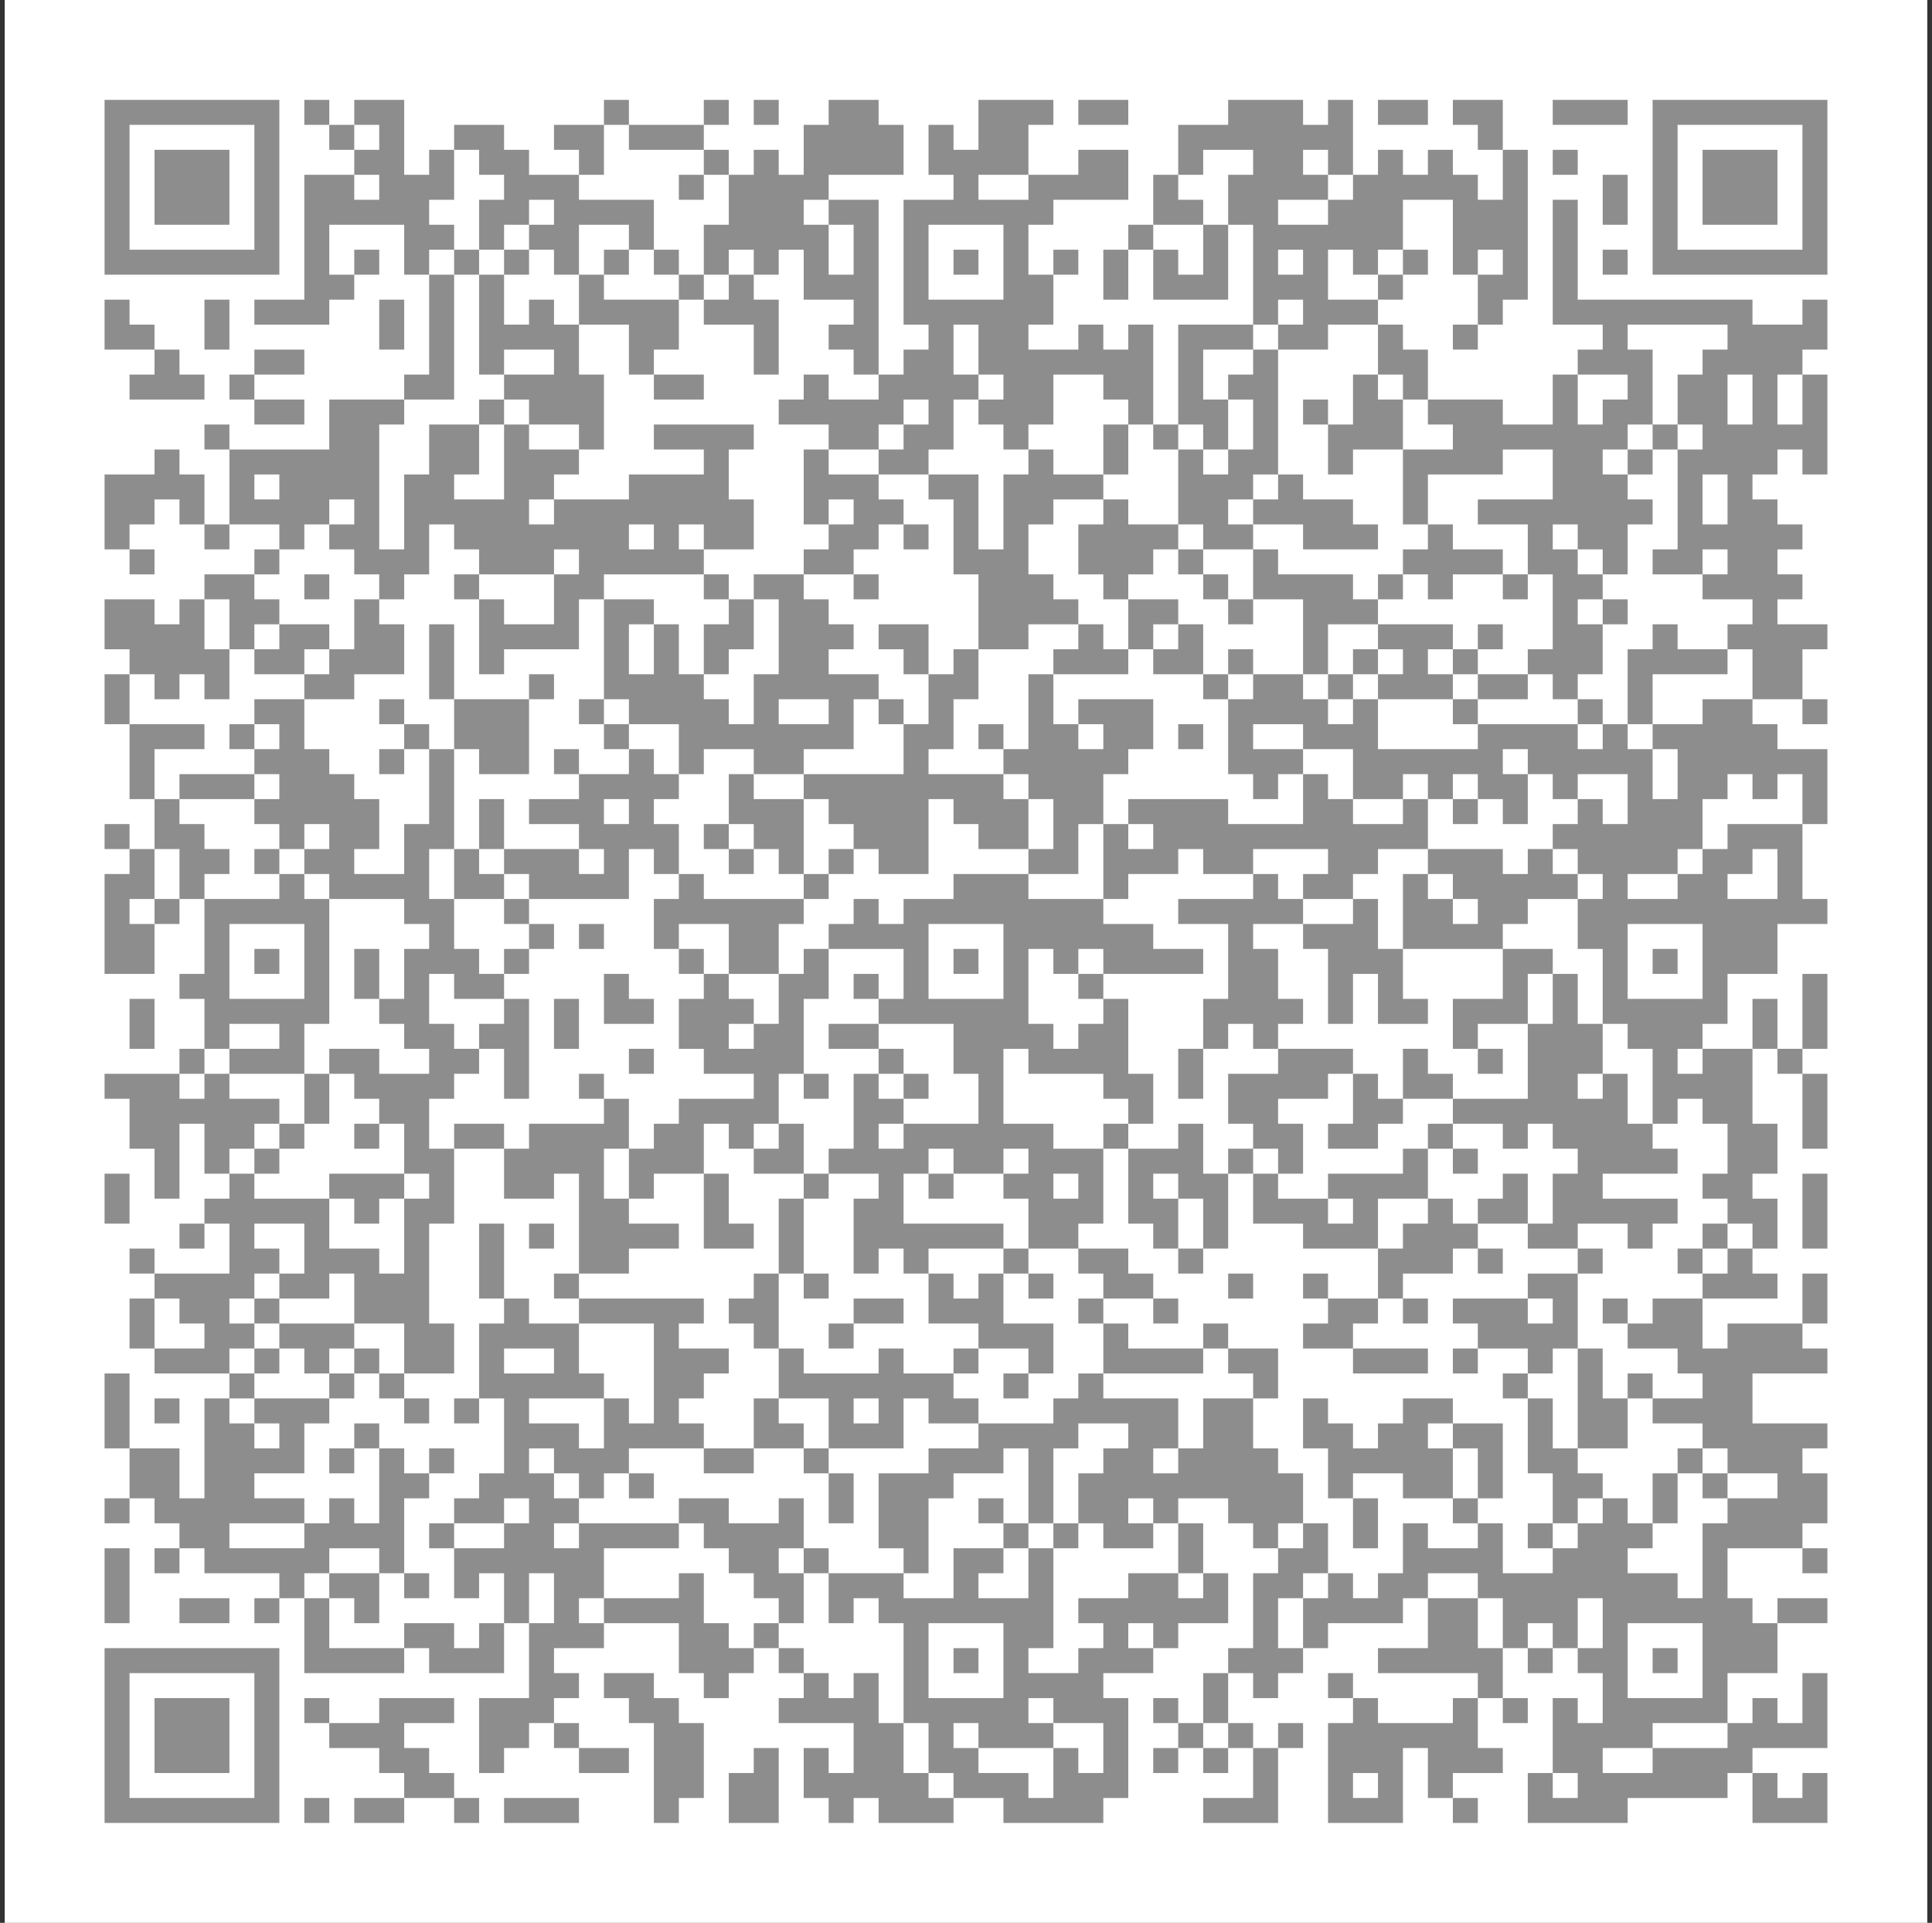 <svg width="205" height="204" viewBox="0 0 205 204" fill="none" xmlns="http://www.w3.org/2000/svg">
<rect x="0" y="0" width="205" height="204" fill="#333333" stroke="none"/>
<g clip-path="url(#clip0_127_2607)">
<path d="M0.5 0H204.5V204H0.5V0Z" fill="white"/>
<path d="M11.096 11.922H29.641H11.096ZM32.291 11.922H34.94H32.291ZM37.589 11.922H42.888H37.589ZM64.083 11.922H66.732H64.083ZM74.68 11.922H77.329H74.68ZM79.979 11.922H82.628H79.979ZM87.927 11.922H93.226H87.927ZM103.823 11.922H111.771H103.823ZM114.42 11.922H119.719H114.42ZM130.316 11.922H138.265H130.316ZM140.914 11.922H143.563H140.914ZM146.213 11.922H151.511H146.213ZM154.161 11.922H159.459H154.161ZM164.758 11.922H172.706H164.758ZM175.355 11.922H193.901H175.355ZM11.096 14.572H13.745H11.096ZM26.992 14.572H29.641H26.992ZM34.94 14.572H37.589H34.94ZM40.239 14.572H42.888H40.239ZM48.187 14.572H53.485H48.187ZM58.784 14.572H64.083H58.784ZM66.732 14.572H74.68H66.732ZM85.278 14.572H95.875H85.278ZM98.524 14.572H101.174H98.524ZM103.823 14.572H109.122H103.823ZM125.018 14.572H143.563H125.018ZM156.81 14.572H159.459H156.81ZM175.355 14.572H178.005H175.355ZM191.252 14.572H193.901H191.252ZM11.096 17.221H13.745H11.096ZM16.394 17.221H24.343H16.394ZM26.992 17.221H29.641H26.992ZM37.589 17.221H42.888H37.589ZM45.537 17.221H48.187H45.537ZM50.836 17.221H56.135H50.836ZM61.433 17.221H64.083H61.433ZM74.68 17.221H77.329H74.68ZM79.979 17.221H82.628H79.979ZM85.278 17.221H95.875H85.278ZM98.524 17.221H109.122H98.524ZM114.42 17.221H119.719H114.42ZM125.018 17.221H127.667H125.018ZM132.966 17.221H138.265H132.966ZM140.914 17.221H143.563H140.914ZM146.213 17.221H148.862H146.213ZM151.511 17.221H154.161H151.511ZM159.459 17.221H162.109H159.459ZM164.758 17.221H167.407H164.758ZM175.355 17.221H178.005H175.355ZM180.654 17.221H188.602H180.654ZM191.252 17.221H193.901H191.252ZM11.096 19.87H13.745H11.096ZM16.394 19.87H24.343H16.394ZM26.992 19.87H29.641H26.992ZM32.291 19.87H37.589H32.291ZM40.239 19.87H48.187H40.239ZM53.485 19.87H61.433H53.485ZM72.031 19.87H74.68H72.031ZM77.329 19.87H87.927H77.329ZM101.174 19.87H103.823H101.174ZM109.122 19.87H119.719H109.122ZM122.368 19.87H125.018H122.368ZM130.316 19.87H140.914H130.316ZM143.563 19.87H156.81H143.563ZM159.459 19.87H162.109H159.459ZM170.057 19.87H172.706H170.057ZM175.355 19.87H178.005H175.355ZM180.654 19.87H188.602H180.654ZM191.252 19.87H193.901H191.252ZM11.096 22.52H13.745H11.096ZM16.394 22.52H24.343H16.394ZM26.992 22.52H29.641H26.992ZM32.291 22.52H45.537H32.291ZM50.836 22.52H56.135H50.836ZM58.784 22.52H69.381H58.784ZM77.329 22.52H85.278H77.329ZM87.927 22.52H93.226H87.927ZM95.875 22.52H111.771H95.875ZM122.368 22.52H127.667H122.368ZM130.316 22.52H135.615H130.316ZM140.914 22.52H148.862H140.914ZM154.161 22.52H162.109H154.161ZM164.758 22.52H167.407H164.758ZM170.057 22.52H172.706H170.057ZM175.355 22.52H178.005H175.355ZM180.654 22.52H188.602H180.654ZM191.252 22.52H193.901H191.252ZM11.096 25.169H13.745H11.096ZM26.992 25.169H29.641H26.992ZM32.291 25.169H34.94H32.291ZM42.888 25.169H48.187H42.888ZM50.836 25.169H53.485H50.836ZM56.135 25.169H61.433H56.135ZM66.732 25.169H69.381H66.732ZM74.68 25.169H87.927H74.68ZM90.576 25.169H93.226H90.576ZM95.875 25.169H98.524H95.875ZM106.472 25.169H109.122H106.472ZM119.719 25.169H122.368H119.719ZM127.667 25.169H130.316H127.667ZM132.966 25.169H148.862H132.966ZM154.161 25.169H162.109H154.161ZM164.758 25.169H167.407H164.758ZM175.355 25.169H178.005H175.355ZM191.252 25.169H193.901H191.252ZM11.096 27.819H29.641H11.096ZM32.291 27.819H34.94H32.291ZM37.589 27.819H40.239H37.589ZM42.888 27.819H45.537H42.888ZM48.187 27.819H50.836H48.187ZM53.485 27.819H56.135H53.485ZM58.784 27.819H61.433H58.784ZM64.083 27.819H66.732H64.083ZM69.381 27.819H72.031H69.381ZM74.68 27.819H77.329H74.68ZM79.979 27.819H82.628H79.979ZM85.278 27.819H87.927H85.278ZM90.576 27.819H93.226H90.576ZM95.875 27.819H98.524H95.875ZM101.174 27.819H103.823H101.174ZM106.472 27.819H109.122H106.472ZM111.771 27.819H114.42H111.771ZM117.07 27.819H119.719H117.07ZM122.368 27.819H125.018H122.368ZM127.667 27.819H130.316H127.667ZM132.966 27.819H135.615H132.966ZM138.265 27.819H140.914H138.265ZM143.563 27.819H146.213H143.563ZM148.862 27.819H151.511H148.862ZM154.161 27.819H156.81H154.161ZM159.459 27.819H162.109H159.459ZM164.758 27.819H167.407H164.758ZM170.057 27.819H172.706H170.057ZM175.355 27.819H193.901H175.355ZM32.291 30.468H37.589H32.291ZM45.537 30.468H48.187H45.537ZM50.836 30.468H53.485H50.836ZM61.433 30.468H64.083H61.433ZM72.031 30.468H74.68H72.031ZM77.329 30.468H79.979H77.329ZM85.278 30.468H93.226H85.278ZM95.875 30.468H98.524H95.875ZM106.472 30.468H111.771H106.472ZM117.07 30.468H119.719H117.07ZM122.368 30.468H130.316H122.368ZM132.966 30.468H140.914H132.966ZM146.213 30.468H148.862H146.213ZM156.81 30.468H162.109H156.81ZM164.758 30.468H167.407H164.758ZM11.096 33.117H13.745H11.096ZM21.693 33.117H24.343H21.693ZM26.992 33.117H34.94H26.992ZM40.239 33.117H42.888H40.239ZM45.537 33.117H48.187H45.537ZM50.836 33.117H53.485H50.836ZM56.135 33.117H58.784H56.135ZM61.433 33.117H72.031H61.433ZM74.68 33.117H82.628H74.68ZM90.576 33.117H93.226H90.576ZM95.875 33.117H111.771H95.875ZM132.966 33.117H135.615H132.966ZM138.265 33.117H146.213H138.265ZM156.81 33.117H159.459H156.81ZM164.758 33.117H185.953H164.758ZM191.252 33.117H193.901H191.252ZM11.096 35.767H16.394H11.096ZM21.693 35.767H24.343H21.693ZM40.239 35.767H42.888H40.239ZM45.537 35.767H48.187H45.537ZM50.836 35.767H61.433H50.836ZM66.732 35.767H72.031H66.732ZM79.979 35.767H82.628H79.979ZM87.927 35.767H93.226H87.927ZM98.524 35.767H101.174H98.524ZM103.823 35.767H109.122H103.823ZM114.42 35.767H117.07H114.42ZM119.719 35.767H122.368H119.719ZM125.018 35.767H132.966H125.018ZM135.615 35.767H140.914H135.615ZM146.213 35.767H148.862H146.213ZM154.161 35.767H156.81H154.161ZM170.057 35.767H172.706H170.057ZM183.304 35.767H193.901H183.304ZM16.394 38.416H19.044H16.394ZM26.992 38.416H32.291H26.992ZM45.537 38.416H48.187H45.537ZM50.836 38.416H53.485H50.836ZM58.784 38.416H61.433H58.784ZM66.732 38.416H69.381H66.732ZM79.979 38.416H82.628H79.979ZM90.576 38.416H93.226H90.576ZM95.875 38.416H101.174H95.875ZM103.823 38.416H122.368H103.823ZM125.018 38.416H127.667H125.018ZM132.966 38.416H135.615H132.966ZM146.213 38.416H151.511H146.213ZM167.407 38.416H175.355H167.407ZM180.654 38.416H191.252H180.654ZM13.745 41.065H21.693H13.745ZM24.343 41.065H26.992H24.343ZM42.888 41.065H48.187H42.888ZM53.485 41.065H64.083H53.485ZM69.381 41.065H74.68H69.381ZM85.278 41.065H87.927H85.278ZM93.226 41.065H103.823H93.226ZM106.472 41.065H111.771H106.472ZM117.07 41.065H122.368H117.07ZM125.018 41.065H127.667H125.018ZM130.316 41.065H135.615H130.316ZM143.563 41.065H146.213H143.563ZM148.862 41.065H151.511H148.862ZM164.758 41.065H167.407H164.758ZM172.706 41.065H175.355H172.706ZM178.005 41.065H183.304H178.005ZM185.953 41.065H188.602H185.953ZM191.252 41.065H193.901H191.252ZM26.992 43.715H32.291H26.992ZM34.94 43.715H42.888H34.94ZM50.836 43.715H53.485H50.836ZM56.135 43.715H64.083H56.135ZM82.628 43.715H95.875H82.628ZM98.524 43.715H101.174H98.524ZM103.823 43.715H111.771H103.823ZM119.719 43.715H122.368H119.719ZM125.018 43.715H130.316H125.018ZM132.966 43.715H135.615H132.966ZM138.265 43.715H140.914H138.265ZM143.563 43.715H148.862H143.563ZM151.511 43.715H159.459H151.511ZM164.758 43.715H167.407H164.758ZM170.057 43.715H175.355H170.057ZM178.005 43.715H183.304H178.005ZM185.953 43.715H188.602H185.953ZM191.252 43.715H193.901H191.252ZM21.693 46.364H24.343H21.693ZM34.94 46.364H40.239H34.94ZM45.537 46.364H50.836H45.537ZM53.485 46.364H56.135H53.485ZM61.433 46.364H64.083H61.433ZM69.381 46.364H79.979H69.381ZM87.927 46.364H93.226H87.927ZM95.875 46.364H101.174H95.875ZM106.472 46.364H109.122H106.472ZM117.07 46.364H119.719H117.07ZM122.368 46.364H125.018H122.368ZM127.667 46.364H130.316H127.667ZM132.966 46.364H135.615H132.966ZM140.914 46.364H148.862H140.914ZM154.161 46.364H172.706H154.161ZM175.355 46.364H178.005H175.355ZM180.654 46.364H193.901H180.654ZM16.394 49.013H19.044H16.394ZM24.343 49.013H40.239H24.343ZM45.537 49.013H50.836H45.537ZM53.485 49.013H61.433H53.485ZM74.68 49.013H77.329H74.68ZM85.278 49.013H87.927H85.278ZM93.226 49.013H98.524H93.226ZM109.122 49.013H111.771H109.122ZM117.07 49.013H119.719H117.07ZM125.018 49.013H127.667H125.018ZM130.316 49.013H135.615H130.316ZM140.914 49.013H143.563H140.914ZM148.862 49.013H159.459H148.862ZM164.758 49.013H170.057H164.758ZM172.706 49.013H175.355H172.706ZM178.005 49.013H188.602H178.005ZM191.252 49.013H193.901H191.252ZM11.096 51.663H21.693H11.096ZM24.343 51.663H26.992H24.343ZM29.641 51.663H40.239H29.641ZM42.888 51.663H48.187H42.888ZM53.485 51.663H58.784H53.485ZM66.732 51.663H77.329H66.732ZM85.278 51.663H93.226H85.278ZM98.524 51.663H103.823H98.524ZM106.472 51.663H117.07H106.472ZM125.018 51.663H132.966H125.018ZM135.615 51.663H138.265H135.615ZM148.862 51.663H151.511H148.862ZM164.758 51.663H172.706H164.758ZM178.005 51.663H180.654H178.005ZM183.304 51.663H185.953H183.304ZM11.096 54.312H16.394H11.096ZM19.044 54.312H21.693H19.044ZM24.343 54.312H34.94H24.343ZM37.589 54.312H40.239H37.589ZM42.888 54.312H56.135H42.888ZM58.784 54.312H79.979H58.784ZM85.278 54.312H87.927H85.278ZM90.576 54.312H95.875H90.576ZM101.174 54.312H103.823H101.174ZM106.472 54.312H111.771H106.472ZM117.07 54.312H119.719H117.07ZM125.018 54.312H130.316H125.018ZM132.966 54.312H143.563H132.966ZM148.862 54.312H151.511H148.862ZM156.81 54.312H175.355H156.81ZM178.005 54.312H180.654H178.005ZM183.304 54.312H188.602H183.304ZM11.096 56.961H13.745H11.096ZM21.693 56.961H24.343H21.693ZM29.641 56.961H32.291H29.641ZM34.94 56.961H40.239H34.94ZM42.888 56.961H45.537H42.888ZM48.187 56.961H66.732H48.187ZM69.381 56.961H72.031H69.381ZM74.68 56.961H79.979H74.68ZM87.927 56.961H93.226H87.927ZM95.875 56.961H98.524H95.875ZM101.174 56.961H103.823H101.174ZM106.472 56.961H109.122H106.472ZM114.42 56.961H125.018H114.42ZM127.667 56.961H132.966H127.667ZM138.265 56.961H146.213H138.265ZM151.511 56.961H154.161H151.511ZM162.109 56.961H164.758H162.109ZM167.407 56.961H172.706H167.407ZM178.005 56.961H191.252H178.005ZM13.745 59.611H16.394H13.745ZM26.992 59.611H29.641H26.992ZM37.589 59.611H45.537H37.589ZM50.836 59.611H58.784H50.836ZM61.433 59.611H74.68H61.433ZM85.278 59.611H90.576H85.278ZM101.174 59.611H109.122H101.174ZM114.42 59.611H122.368H114.42ZM125.018 59.611H127.667H125.018ZM132.966 59.611H135.615H132.966ZM148.862 59.611H159.459H148.862ZM162.109 59.611H167.407H162.109ZM170.057 59.611H172.706H170.057ZM175.355 59.611H180.654H175.355ZM183.304 59.611H188.602H183.304ZM21.693 62.26H26.992H21.693ZM32.291 62.26H34.94H32.291ZM40.239 62.26H42.888H40.239ZM48.187 62.26H50.836H48.187ZM58.784 62.26H64.083H58.784ZM74.68 62.26H77.329H74.68ZM79.979 62.26H85.278H79.979ZM90.576 62.26H93.226H90.576ZM103.823 62.26H111.771H103.823ZM117.07 62.26H119.719H117.07ZM127.667 62.26H130.316H127.667ZM132.966 62.26H143.563H132.966ZM146.213 62.26H148.862H146.213ZM151.511 62.26H154.161H151.511ZM159.459 62.26H162.109H159.459ZM164.758 62.26H170.057H164.758ZM180.654 62.26H191.252H180.654ZM11.096 64.909H16.394H11.096ZM19.044 64.909H21.693H19.044ZM24.343 64.909H29.641H24.343ZM37.589 64.909H40.239H37.589ZM50.836 64.909H53.485H50.836ZM58.784 64.909H61.433H58.784ZM64.083 64.909H69.381H64.083ZM77.329 64.909H79.979H77.329ZM82.628 64.909H87.927H82.628ZM103.823 64.909H114.42H103.823ZM119.719 64.909H125.018H119.719ZM130.316 64.909H132.966H130.316ZM138.265 64.909H146.213H138.265ZM164.758 64.909H167.407H164.758ZM170.057 64.909H172.706H170.057ZM185.953 64.909H188.602H185.953ZM11.096 67.559H21.693H11.096ZM24.343 67.559H26.992H24.343ZM29.641 67.559H34.94H29.641ZM37.589 67.559H42.888H37.589ZM45.537 67.559H48.187H45.537ZM50.836 67.559H61.433H50.836ZM64.083 67.559H66.732H64.083ZM69.381 67.559H72.031H69.381ZM74.68 67.559H79.979H74.68ZM82.628 67.559H90.576H82.628ZM93.226 67.559H98.524H93.226ZM103.823 67.559H109.122H103.823ZM114.42 67.559H117.07H114.42ZM119.719 67.559H122.368H119.719ZM125.018 67.559H127.667H125.018ZM138.265 67.559H140.914H138.265ZM146.213 67.559H154.161H146.213ZM156.81 67.559H159.459H156.81ZM164.758 67.559H170.057H164.758ZM175.355 67.559H178.005H175.355ZM183.304 67.559H193.901H183.304ZM13.745 70.208H24.343H13.745ZM26.992 70.208H32.291H26.992ZM34.94 70.208H42.888H34.94ZM45.537 70.208H48.187H45.537ZM50.836 70.208H53.485H50.836ZM64.083 70.208H66.732H64.083ZM69.381 70.208H72.031H69.381ZM74.68 70.208H77.329H74.68ZM82.628 70.208H87.927H82.628ZM95.875 70.208H98.524H95.875ZM101.174 70.208H103.823H101.174ZM111.771 70.208H119.719H111.771ZM122.368 70.208H127.667H122.368ZM130.316 70.208H132.966H130.316ZM138.265 70.208H140.914H138.265ZM143.563 70.208H146.213H143.563ZM148.862 70.208H151.511H148.862ZM154.161 70.208H156.81H154.161ZM162.109 70.208H170.057H162.109ZM172.706 70.208H183.304H172.706ZM185.953 70.208H191.252H185.953ZM11.096 72.857H13.745H11.096ZM16.394 72.857H19.044H16.394ZM21.693 72.857H24.343H21.693ZM32.291 72.857H37.589H32.291ZM45.537 72.857H48.187H45.537ZM56.135 72.857H58.784H56.135ZM64.083 72.857H74.68H64.083ZM79.979 72.857H93.226H79.979ZM98.524 72.857H103.823H98.524ZM109.122 72.857H111.771H109.122ZM127.667 72.857H130.316H127.667ZM132.966 72.857H138.265H132.966ZM140.914 72.857H143.563H140.914ZM146.213 72.857H154.161H146.213ZM156.81 72.857H162.109H156.81ZM164.758 72.857H167.407H164.758ZM172.706 72.857H175.355H172.706ZM185.953 72.857H191.252H185.953ZM11.096 75.507H13.745H11.096ZM26.992 75.507H32.291H26.992ZM40.239 75.507H42.888H40.239ZM48.187 75.507H56.135H48.187ZM61.433 75.507H64.083H61.433ZM66.732 75.507H77.329H66.732ZM79.979 75.507H82.628H79.979ZM87.927 75.507H90.576H87.927ZM93.226 75.507H95.875H93.226ZM98.524 75.507H101.174H98.524ZM109.122 75.507H111.771H109.122ZM114.42 75.507H122.368H114.42ZM130.316 75.507H140.914H130.316ZM143.563 75.507H146.213H143.563ZM154.161 75.507H156.81H154.161ZM167.407 75.507H170.057H167.407ZM172.706 75.507H175.355H172.706ZM180.654 75.507H185.953H180.654ZM191.252 75.507H193.901H191.252ZM13.745 78.156H21.693H13.745ZM24.343 78.156H26.992H24.343ZM29.641 78.156H32.291H29.641ZM42.888 78.156H45.537H42.888ZM48.187 78.156H56.135H48.187ZM64.083 78.156H66.732H64.083ZM72.031 78.156H90.576H72.031ZM95.875 78.156H101.174H95.875ZM103.823 78.156H106.472H103.823ZM109.122 78.156H114.42H109.122ZM117.07 78.156H122.368H117.07ZM125.018 78.156H127.667H125.018ZM130.316 78.156H132.966H130.316ZM138.265 78.156H146.213H138.265ZM156.81 78.156H167.407H156.81ZM170.057 78.156H172.706H170.057ZM175.355 78.156H188.602H175.355ZM13.745 80.805H16.394H13.745ZM26.992 80.805H34.94H26.992ZM40.239 80.805H42.888H40.239ZM45.537 80.805H48.187H45.537ZM50.836 80.805H56.135H50.836ZM58.784 80.805H61.433H58.784ZM66.732 80.805H69.381H66.732ZM72.031 80.805H74.68H72.031ZM79.979 80.805H85.278H79.979ZM95.875 80.805H98.524H95.875ZM106.472 80.805H119.719H106.472ZM130.316 80.805H138.265H130.316ZM143.563 80.805H159.459H143.563ZM162.109 80.805H175.355H162.109ZM178.005 80.805H193.901H178.005ZM13.745 83.455H16.394H13.745ZM19.044 83.455H26.992H19.044ZM29.641 83.455H37.589H29.641ZM45.537 83.455H48.187H45.537ZM61.433 83.455H72.031H61.433ZM77.329 83.455H79.979H77.329ZM85.278 83.455H106.472H85.278ZM109.122 83.455H117.07H109.122ZM132.966 83.455H135.615H132.966ZM138.265 83.455H140.914H138.265ZM143.563 83.455H148.862H143.563ZM151.511 83.455H154.161H151.511ZM156.81 83.455H162.109H156.81ZM164.758 83.455H167.407H164.758ZM172.706 83.455H175.355H172.706ZM178.005 83.455H183.304H178.005ZM185.953 83.455H188.602H185.953ZM191.252 83.455H193.901H191.252ZM16.394 86.104H19.044H16.394ZM26.992 86.104H40.239H26.992ZM45.537 86.104H48.187H45.537ZM50.836 86.104H53.485H50.836ZM56.135 86.104H64.083H56.135ZM66.732 86.104H69.381H66.732ZM77.329 86.104H85.278H77.329ZM87.927 86.104H98.524H87.927ZM101.174 86.104H109.122H101.174ZM111.771 86.104H117.07H111.771ZM119.719 86.104H130.316H119.719ZM138.265 86.104H143.563H138.265ZM148.862 86.104H151.511H148.862ZM154.161 86.104H156.81H154.161ZM159.459 86.104H162.109H159.459ZM167.407 86.104H170.057H167.407ZM172.706 86.104H180.654H172.706ZM191.252 86.104H193.901H191.252ZM11.096 88.754H13.745H11.096ZM16.394 88.754H21.693H16.394ZM29.641 88.754H32.291H29.641ZM34.94 88.754H40.239H34.94ZM42.888 88.754H48.187H42.888ZM50.836 88.754H53.485H50.836ZM61.433 88.754H72.031H61.433ZM74.68 88.754H77.329H74.68ZM79.979 88.754H85.278H79.979ZM90.576 88.754H98.524H90.576ZM103.823 88.754H109.122H103.823ZM111.771 88.754H114.42H111.771ZM117.07 88.754H119.719H117.07ZM122.368 88.754H151.511H122.368ZM164.758 88.754H180.654H164.758ZM183.304 88.754H191.252H183.304ZM13.745 91.403H16.394H13.745ZM19.044 91.403H24.343H19.044ZM26.992 91.403H29.641H26.992ZM32.291 91.403H37.589H32.291ZM42.888 91.403H45.537H42.888ZM48.187 91.403H50.836H48.187ZM53.485 91.403H61.433H53.485ZM64.083 91.403H66.732H64.083ZM69.381 91.403H72.031H69.381ZM77.329 91.403H79.979H77.329ZM82.628 91.403H85.278H82.628ZM87.927 91.403H90.576H87.927ZM93.226 91.403H98.524H93.226ZM109.122 91.403H114.42H109.122ZM117.07 91.403H125.018H117.07ZM127.667 91.403H132.966H127.667ZM140.914 91.403H146.213H140.914ZM151.511 91.403H159.459H151.511ZM162.109 91.403H164.758H162.109ZM167.407 91.403H178.005H167.407ZM180.654 91.403H185.953H180.654ZM188.602 91.403H191.252H188.602ZM11.096 94.052H16.394H11.096ZM19.044 94.052H21.693H19.044ZM29.641 94.052H32.291H29.641ZM34.94 94.052H45.537H34.94ZM48.187 94.052H53.485H48.187ZM56.135 94.052H66.732H56.135ZM72.031 94.052H74.68H72.031ZM85.278 94.052H87.927H85.278ZM101.174 94.052H109.122H101.174ZM117.07 94.052H119.719H117.07ZM132.966 94.052H135.615H132.966ZM138.265 94.052H143.563H138.265ZM148.862 94.052H151.511H148.862ZM154.161 94.052H167.407H154.161ZM170.057 94.052H172.706H170.057ZM178.005 94.052H183.304H178.005ZM188.602 94.052H191.252H188.602ZM11.096 96.702H13.745H11.096ZM16.394 96.702H19.044H16.394ZM21.693 96.702H34.94H21.693ZM42.888 96.702H48.187H42.888ZM53.485 96.702H56.135H53.485ZM69.381 96.702H85.278H69.381ZM90.576 96.702H93.226H90.576ZM95.875 96.702H117.07H95.875ZM125.018 96.702H138.265H125.018ZM143.563 96.702H146.213H143.563ZM148.862 96.702H154.161H148.862ZM156.81 96.702H162.109H156.81ZM167.407 96.702H193.901H167.407ZM11.096 99.351H16.394H11.096ZM21.693 99.351H24.343H21.693ZM32.291 99.351H34.94H32.291ZM45.537 99.351H48.187H45.537ZM56.135 99.351H58.784H56.135ZM61.433 99.351H64.083H61.433ZM69.381 99.351H72.031H69.381ZM77.329 99.351H82.628H77.329ZM87.927 99.351H98.524H87.927ZM106.472 99.351H122.368H106.472ZM130.316 99.351H132.966H130.316ZM138.265 99.351H146.213H138.265ZM148.862 99.351H159.459H148.862ZM167.407 99.351H172.706H167.407ZM180.654 99.351H188.602H180.654ZM11.096 102H16.394H11.096ZM21.693 102H24.343H21.693ZM26.992 102H29.641H26.992ZM32.291 102H34.94H32.291ZM37.589 102H40.239H37.589ZM42.888 102H50.836H42.888ZM53.485 102H56.135H53.485ZM72.031 102H74.68H72.031ZM77.329 102H82.628H77.329ZM85.278 102H87.927H85.278ZM95.875 102H98.524H95.875ZM101.174 102H103.823H101.174ZM106.472 102H109.122H106.472ZM111.771 102H114.42H111.771ZM117.07 102H127.667H117.07ZM130.316 102H135.615H130.316ZM140.914 102H148.862H140.914ZM159.459 102H164.758H159.459ZM170.057 102H172.706H170.057ZM175.355 102H178.005H175.355ZM180.654 102H188.602H180.654ZM19.044 104.65H24.343H19.044ZM32.291 104.65H34.94H32.291ZM37.589 104.65H40.239H37.589ZM42.888 104.65H45.537H42.888ZM48.187 104.65H53.485H48.187ZM64.083 104.65H66.732H64.083ZM74.68 104.65H77.329H74.68ZM82.628 104.65H87.927H82.628ZM90.576 104.65H93.226H90.576ZM95.875 104.65H98.524H95.875ZM106.472 104.65H109.122H106.472ZM114.42 104.65H117.07H114.42ZM130.316 104.65H135.615H130.316ZM140.914 104.65H143.563H140.914ZM146.213 104.65H148.862H146.213ZM159.459 104.65H162.109H159.459ZM164.758 104.65H167.407H164.758ZM170.057 104.65H172.706H170.057ZM180.654 104.65H183.304H180.654ZM191.252 104.65H193.901H191.252ZM13.745 107.299H16.394H13.745ZM21.693 107.299H34.94H21.693ZM40.239 107.299H45.537H40.239ZM53.485 107.299H56.135H53.485ZM58.784 107.299H61.433H58.784ZM64.083 107.299H69.381H64.083ZM72.031 107.299H79.979H72.031ZM82.628 107.299H85.278H82.628ZM93.226 107.299H109.122H93.226ZM117.07 107.299H119.719H117.07ZM127.667 107.299H138.265H127.667ZM140.914 107.299H143.563H140.914ZM146.213 107.299H151.511H146.213ZM154.161 107.299H162.109H154.161ZM164.758 107.299H167.407H164.758ZM170.057 107.299H183.304H170.057ZM185.953 107.299H188.602H185.953ZM191.252 107.299H193.901H191.252ZM13.745 109.948H16.394H13.745ZM21.693 109.948H24.343H21.693ZM29.641 109.948H32.291H29.641ZM42.888 109.948H48.187H42.888ZM50.836 109.948H56.135H50.836ZM58.784 109.948H61.433H58.784ZM72.031 109.948H77.329H72.031ZM79.979 109.948H85.278H79.979ZM87.927 109.948H93.226H87.927ZM101.174 109.948H111.771H101.174ZM114.42 109.948H119.719H114.42ZM127.667 109.948H130.316H127.667ZM132.966 109.948H135.615H132.966ZM154.161 109.948H156.81H154.161ZM162.109 109.948H170.057H162.109ZM172.706 109.948H180.654H172.706ZM185.953 109.948H188.602H185.953ZM191.252 109.948H193.901H191.252ZM19.044 112.598H21.693H19.044ZM24.343 112.598H32.291H24.343ZM34.94 112.598H40.239H34.94ZM45.537 112.598H50.836H45.537ZM53.485 112.598H56.135H53.485ZM66.732 112.598H69.381H66.732ZM74.68 112.598H85.278H74.68ZM93.226 112.598H95.875H93.226ZM101.174 112.598H106.472H101.174ZM109.122 112.598H119.719H109.122ZM125.018 112.598H127.667H125.018ZM135.615 112.598H143.563H135.615ZM148.862 112.598H151.511H148.862ZM156.81 112.598H159.459H156.81ZM162.109 112.598H170.057H162.109ZM175.355 112.598H178.005H175.355ZM180.654 112.598H185.953H180.654ZM188.602 112.598H191.252H188.602ZM11.096 115.247H19.044H11.096ZM21.693 115.247H24.343H21.693ZM32.291 115.247H34.94H32.291ZM37.589 115.247H48.187H37.589ZM53.485 115.247H56.135H53.485ZM61.433 115.247H64.083H61.433ZM79.979 115.247H82.628H79.979ZM85.278 115.247H87.927H85.278ZM90.576 115.247H93.226H90.576ZM95.875 115.247H98.524H95.875ZM103.823 115.247H106.472H103.823ZM117.07 115.247H122.368H117.07ZM125.018 115.247H127.667H125.018ZM130.316 115.247H140.914H130.316ZM143.563 115.247H146.213H143.563ZM148.862 115.247H154.161H148.862ZM162.109 115.247H167.407H162.109ZM170.057 115.247H172.706H170.057ZM175.355 115.247H185.953H175.355ZM191.252 115.247H193.901H191.252ZM13.745 117.896H29.641H13.745ZM32.291 117.896H34.94H32.291ZM40.239 117.896H45.537H40.239ZM64.083 117.896H66.732H64.083ZM72.031 117.896H82.628H72.031ZM90.576 117.896H95.875H90.576ZM103.823 117.896H106.472H103.823ZM119.719 117.896H122.368H119.719ZM130.316 117.896H135.615H130.316ZM143.563 117.896H148.862H143.563ZM154.161 117.896H172.706H154.161ZM175.355 117.896H178.005H175.355ZM180.654 117.896H185.953H180.654ZM191.252 117.896H193.901H191.252ZM13.745 120.546H19.044H13.745ZM21.693 120.546H26.992H21.693ZM29.641 120.546H32.291H29.641ZM37.589 120.546H40.239H37.589ZM42.888 120.546H45.537H42.888ZM48.187 120.546H53.485H48.187ZM56.135 120.546H66.732H56.135ZM69.381 120.546H74.68H69.381ZM77.329 120.546H79.979H77.329ZM82.628 120.546H85.278H82.628ZM90.576 120.546H93.226H90.576ZM95.875 120.546H111.771H95.875ZM117.07 120.546H119.719H117.07ZM125.018 120.546H127.667H125.018ZM132.966 120.546H138.265H132.966ZM140.914 120.546H146.213H140.914ZM151.511 120.546H154.161H151.511ZM159.459 120.546H162.109H159.459ZM164.758 120.546H175.355H164.758ZM183.304 120.546H188.602H183.304ZM191.252 120.546H193.901H191.252ZM16.394 123.195H19.044H16.394ZM21.693 123.195H24.343H21.693ZM26.992 123.195H29.641H26.992ZM42.888 123.195H48.187H42.888ZM53.485 123.195H64.083H53.485ZM66.732 123.195H74.68H66.732ZM79.979 123.195H85.278H79.979ZM87.927 123.195H98.524H87.927ZM101.174 123.195H106.472H101.174ZM109.122 123.195H117.07H109.122ZM119.719 123.195H127.667H119.719ZM130.316 123.195H132.966H130.316ZM135.615 123.195H138.265H135.615ZM148.862 123.195H151.511H148.862ZM154.161 123.195H156.81H154.161ZM167.407 123.195H178.005H167.407ZM183.304 123.195H188.602H183.304ZM11.096 125.844H13.745H11.096ZM16.394 125.844H19.044H16.394ZM24.343 125.844H26.992H24.343ZM34.94 125.844H42.888H34.94ZM45.537 125.844H48.187H45.537ZM53.485 125.844H58.784H53.485ZM61.433 125.844H64.083H61.433ZM66.732 125.844H69.381H66.732ZM74.68 125.844H77.329H74.68ZM85.278 125.844H87.927H85.278ZM93.226 125.844H95.875H93.226ZM98.524 125.844H101.174H98.524ZM106.472 125.844H111.771H106.472ZM114.42 125.844H117.07H114.42ZM119.719 125.844H122.368H119.719ZM125.018 125.844H130.316H125.018ZM132.966 125.844H135.615H132.966ZM140.914 125.844H151.511H140.914ZM159.459 125.844H162.109H159.459ZM164.758 125.844H170.057H164.758ZM180.654 125.844H185.953H180.654ZM191.252 125.844H193.901H191.252ZM11.096 128.494H13.745H11.096ZM21.693 128.494H34.94H21.693ZM37.589 128.494H40.239H37.589ZM42.888 128.494H48.187H42.888ZM61.433 128.494H66.732H61.433ZM74.68 128.494H77.329H74.68ZM82.628 128.494H85.278H82.628ZM90.576 128.494H95.875H90.576ZM109.122 128.494H117.07H109.122ZM119.719 128.494H125.018H119.719ZM127.667 128.494H130.316H127.667ZM132.966 128.494H140.914H132.966ZM143.563 128.494H146.213H143.563ZM151.511 128.494H154.161H151.511ZM156.81 128.494H162.109H156.81ZM164.758 128.494H178.005H164.758ZM183.304 128.494H188.602H183.304ZM191.252 128.494H193.901H191.252ZM19.044 131.143H21.693H19.044ZM24.343 131.143H26.992H24.343ZM32.291 131.143H34.94H32.291ZM42.888 131.143H45.537H42.888ZM50.836 131.143H53.485H50.836ZM56.135 131.143H58.784H56.135ZM61.433 131.143H72.031H61.433ZM74.68 131.143H79.979H74.68ZM82.628 131.143H85.278H82.628ZM90.576 131.143H106.472H90.576ZM109.122 131.143H114.42H109.122ZM122.368 131.143H125.018H122.368ZM127.667 131.143H130.316H127.667ZM138.265 131.143H146.213H138.265ZM148.862 131.143H156.81H148.862ZM162.109 131.143H167.407H162.109ZM172.706 131.143H175.355H172.706ZM180.654 131.143H183.304H180.654ZM185.953 131.143H188.602H185.953ZM191.252 131.143H193.901H191.252ZM13.745 133.792H16.394H13.745ZM24.343 133.792H29.641H24.343ZM32.291 133.792H40.239H32.291ZM42.888 133.792H45.537H42.888ZM50.836 133.792H53.485H50.836ZM61.433 133.792H66.732H61.433ZM82.628 133.792H85.278H82.628ZM90.576 133.792H93.226H90.576ZM95.875 133.792H98.524H95.875ZM106.472 133.792H109.122H106.472ZM114.42 133.792H119.719H114.42ZM125.018 133.792H127.667H125.018ZM146.213 133.792H154.161H146.213ZM156.81 133.792H159.459H156.81ZM167.407 133.792H170.057H167.407ZM178.005 133.792H180.654H178.005ZM183.304 133.792H185.953H183.304ZM16.394 136.442H26.992H16.394ZM29.641 136.442H34.94H29.641ZM37.589 136.442H45.537H37.589ZM50.836 136.442H53.485H50.836ZM58.784 136.442H61.433H58.784ZM79.979 136.442H82.628H79.979ZM85.278 136.442H87.927H85.278ZM98.524 136.442H101.174H98.524ZM103.823 136.442H106.472H103.823ZM109.122 136.442H111.771H109.122ZM117.07 136.442H122.368H117.07ZM130.316 136.442H132.966H130.316ZM138.265 136.442H140.914H138.265ZM146.213 136.442H148.862H146.213ZM162.109 136.442H167.407H162.109ZM180.654 136.442H188.602H180.654ZM191.252 136.442H193.901H191.252ZM13.745 139.091H16.394H13.745ZM19.044 139.091H24.343H19.044ZM26.992 139.091H29.641H26.992ZM37.589 139.091H45.537H37.589ZM53.485 139.091H56.135H53.485ZM61.433 139.091H74.68H61.433ZM77.329 139.091H82.628H77.329ZM90.576 139.091H95.875H90.576ZM98.524 139.091H106.472H98.524ZM114.42 139.091H117.07H114.42ZM122.368 139.091H125.018H122.368ZM140.914 139.091H146.213H140.914ZM148.862 139.091H151.511H148.862ZM154.161 139.091H162.109H154.161ZM164.758 139.091H167.407H164.758ZM170.057 139.091H172.706H170.057ZM175.355 139.091H180.654H175.355ZM191.252 139.091H193.901H191.252ZM13.745 141.741H16.394H13.745ZM21.693 141.741H26.992H21.693ZM29.641 141.741H37.589H29.641ZM42.888 141.741H48.187H42.888ZM50.836 141.741H61.433H50.836ZM69.381 141.741H72.031H69.381ZM79.979 141.741H82.628H79.979ZM87.927 141.741H90.576H87.927ZM103.823 141.741H111.771H103.823ZM117.07 141.741H119.719H117.07ZM127.667 141.741H130.316H127.667ZM138.265 141.741H143.563H138.265ZM156.81 141.741H167.407H156.81ZM172.706 141.741H180.654H172.706ZM183.304 141.741H191.252H183.304ZM16.394 144.39H24.343H16.394ZM26.992 144.39H29.641H26.992ZM32.291 144.39H34.94H32.291ZM37.589 144.39H40.239H37.589ZM42.888 144.39H48.187H42.888ZM50.836 144.39H53.485H50.836ZM58.784 144.39H61.433H58.784ZM69.381 144.39H77.329H69.381ZM82.628 144.39H85.278H82.628ZM93.226 144.39H95.875H93.226ZM101.174 144.39H103.823H101.174ZM109.122 144.39H111.771H109.122ZM117.07 144.39H127.667H117.07ZM130.316 144.39H135.615H130.316ZM143.563 144.39H151.511H143.563ZM154.161 144.39H156.81H154.161ZM162.109 144.39H164.758H162.109ZM167.407 144.39H170.057H167.407ZM178.005 144.39H193.901H178.005ZM11.096 147.039H13.745H11.096ZM24.343 147.039H26.992H24.343ZM34.94 147.039H37.589H34.94ZM40.239 147.039H42.888H40.239ZM50.836 147.039H64.083H50.836ZM69.381 147.039H74.68H69.381ZM82.628 147.039H101.174H82.628ZM106.472 147.039H109.122H106.472ZM114.42 147.039H117.07H114.42ZM132.966 147.039H135.615H132.966ZM159.459 147.039H162.109H159.459ZM167.407 147.039H170.057H167.407ZM172.706 147.039H175.355H172.706ZM180.654 147.039H185.953H180.654ZM11.096 149.689H13.745H11.096ZM16.394 149.689H19.044H16.394ZM21.693 149.689H24.343H21.693ZM26.992 149.689H34.94H26.992ZM42.888 149.689H45.537H42.888ZM48.187 149.689H50.836H48.187ZM53.485 149.689H56.135H53.485ZM64.083 149.689H66.732H64.083ZM69.381 149.689H72.031H69.381ZM79.979 149.689H82.628H79.979ZM87.927 149.689H90.576H87.927ZM93.226 149.689H95.875H93.226ZM98.524 149.689H103.823H98.524ZM111.771 149.689H125.018H111.771ZM127.667 149.689H132.966H127.667ZM138.265 149.689H140.914H138.265ZM148.862 149.689H154.161H148.862ZM162.109 149.689H164.758H162.109ZM167.407 149.689H172.706H167.407ZM175.355 149.689H185.953H175.355ZM11.096 152.338H13.745H11.096ZM21.693 152.338H26.992H21.693ZM29.641 152.338H32.291H29.641ZM37.589 152.338H40.239H37.589ZM53.485 152.338H61.433H53.485ZM64.083 152.338H74.68H64.083ZM79.979 152.338H85.278H79.979ZM87.927 152.338H95.875H87.927ZM103.823 152.338H114.42H103.823ZM119.719 152.338H125.018H119.719ZM127.667 152.338H132.966H127.667ZM138.265 152.338H143.563H138.265ZM146.213 152.338H151.511H146.213ZM154.161 152.338H159.459H154.161ZM162.109 152.338H164.758H162.109ZM167.407 152.338H172.706H167.407ZM180.654 152.338H193.901H180.654ZM13.745 154.987H19.044H13.745ZM21.693 154.987H32.291H21.693ZM34.94 154.987H37.589H34.94ZM40.239 154.987H42.888H40.239ZM45.537 154.987H48.187H45.537ZM53.485 154.987H56.135H53.485ZM58.784 154.987H66.732H58.784ZM74.68 154.987H79.979H74.68ZM85.278 154.987H87.927H85.278ZM98.524 154.987H106.472H98.524ZM109.122 154.987H111.771H109.122ZM117.07 154.987H122.368H117.07ZM125.018 154.987H135.615H125.018ZM140.914 154.987H154.161H140.914ZM156.81 154.987H159.459H156.81ZM162.109 154.987H167.407H162.109ZM178.005 154.987H180.654H178.005ZM183.304 154.987H191.252H183.304ZM13.745 157.637H19.044H13.745ZM21.693 157.637H26.992H21.693ZM40.239 157.637H45.537H40.239ZM50.836 157.637H58.784H50.836ZM61.433 157.637H64.083H61.433ZM66.732 157.637H69.381H66.732ZM87.927 157.637H90.576H87.927ZM93.226 157.637H101.174H93.226ZM109.122 157.637H111.771H109.122ZM114.42 157.637H138.265H114.42ZM140.914 157.637H143.563H140.914ZM148.862 157.637H154.161H148.862ZM156.81 157.637H159.459H156.81ZM164.758 157.637H170.057H164.758ZM175.355 157.637H178.005H175.355ZM180.654 157.637H183.304H180.654ZM188.602 157.637H193.901H188.602ZM11.096 160.286H13.745H11.096ZM16.394 160.286H32.291H16.394ZM34.94 160.286H37.589H34.94ZM40.239 160.286H42.888H40.239ZM48.187 160.286H53.485H48.187ZM56.135 160.286H61.433H56.135ZM72.031 160.286H77.329H72.031ZM82.628 160.286H85.278H82.628ZM87.927 160.286H90.576H87.927ZM93.226 160.286H98.524H93.226ZM103.823 160.286H106.472H103.823ZM109.122 160.286H111.771H109.122ZM114.42 160.286H119.719H114.42ZM122.368 160.286H125.018H122.368ZM130.316 160.286H138.265H130.316ZM143.563 160.286H146.213H143.563ZM154.161 160.286H156.81H154.161ZM164.758 160.286H167.407H164.758ZM170.057 160.286H172.706H170.057ZM175.355 160.286H178.005H175.355ZM183.304 160.286H193.901H183.304ZM19.044 162.935H24.343H19.044ZM32.291 162.935H42.888H32.291ZM45.537 162.935H48.187H45.537ZM53.485 162.935H58.784H53.485ZM61.433 162.935H72.031H61.433ZM74.68 162.935H85.278H74.68ZM93.226 162.935H98.524H93.226ZM106.472 162.935H109.122H106.472ZM111.771 162.935H114.42H111.771ZM117.07 162.935H122.368H117.07ZM125.018 162.935H127.667H125.018ZM132.966 162.935H135.615H132.966ZM138.265 162.935H140.914H138.265ZM143.563 162.935H146.213H143.563ZM148.862 162.935H151.511H148.862ZM156.81 162.935H159.459H156.81ZM162.109 162.935H164.758H162.109ZM167.407 162.935H175.355H167.407ZM180.654 162.935H191.252H180.654ZM11.096 165.585H13.745H11.096ZM16.394 165.585H19.044H16.394ZM21.693 165.585H34.94H21.693ZM40.239 165.585H42.888H40.239ZM48.187 165.585H64.083H48.187ZM77.329 165.585H82.628H77.329ZM85.278 165.585H87.927H85.278ZM95.875 165.585H98.524H95.875ZM101.174 165.585H106.472H101.174ZM109.122 165.585H111.771H109.122ZM125.018 165.585H127.667H125.018ZM135.615 165.585H140.914H135.615ZM148.862 165.585H159.459H148.862ZM164.758 165.585H172.706H164.758ZM180.654 165.585H183.304H180.654ZM191.252 165.585H193.901H191.252ZM11.096 168.234H13.745H11.096ZM29.641 168.234H32.291H29.641ZM34.94 168.234H40.239H34.94ZM42.888 168.234H45.537H42.888ZM48.187 168.234H50.836H48.187ZM53.485 168.234H56.135H53.485ZM58.784 168.234H64.083H58.784ZM72.031 168.234H74.68H72.031ZM79.979 168.234H85.278H79.979ZM87.927 168.234H95.875H87.927ZM101.174 168.234H103.823H101.174ZM109.122 168.234H111.771H109.122ZM119.719 168.234H125.018H119.719ZM127.667 168.234H130.316H127.667ZM132.966 168.234H138.265H132.966ZM140.914 168.234H143.563H140.914ZM146.213 168.234H151.511H146.213ZM156.81 168.234H178.005H156.81ZM180.654 168.234H183.304H180.654ZM11.096 170.883H13.745H11.096ZM19.044 170.883H24.343H19.044ZM26.992 170.883H29.641H26.992ZM32.291 170.883H34.94H32.291ZM37.589 170.883H40.239H37.589ZM53.485 170.883H56.135H53.485ZM58.784 170.883H61.433H58.784ZM64.083 170.883H74.68H64.083ZM82.628 170.883H85.278H82.628ZM87.927 170.883H90.576H87.927ZM93.226 170.883H111.771H93.226ZM114.42 170.883H130.316H114.42ZM132.966 170.883H135.615H132.966ZM138.265 170.883H148.862H138.265ZM151.511 170.883H156.81H151.511ZM159.459 170.883H167.407H159.459ZM170.057 170.883H185.953H170.057ZM188.602 170.883H193.901H188.602ZM32.291 173.533H34.94H32.291ZM42.888 173.533H48.187H42.888ZM50.836 173.533H53.485H50.836ZM56.135 173.533H64.083H56.135ZM72.031 173.533H77.329H72.031ZM79.979 173.533H82.628H79.979ZM95.875 173.533H98.524H95.875ZM106.472 173.533H111.771H106.472ZM117.07 173.533H119.719H117.07ZM122.368 173.533H125.018H122.368ZM132.966 173.533H135.615H132.966ZM138.265 173.533H140.914H138.265ZM151.511 173.533H156.81H151.511ZM159.459 173.533H162.109H159.459ZM164.758 173.533H167.407H164.758ZM170.057 173.533H172.706H170.057ZM180.654 173.533H188.602H180.654ZM11.096 176.182H29.641H11.096ZM32.291 176.182H42.888H32.291ZM45.537 176.182H53.485H45.537ZM56.135 176.182H58.784H56.135ZM72.031 176.182H79.979H72.031ZM82.628 176.182H85.278H82.628ZM95.875 176.182H98.524H95.875ZM101.174 176.182H103.823H101.174ZM106.472 176.182H109.122H106.472ZM114.42 176.182H122.368H114.42ZM130.316 176.182H138.265H130.316ZM146.213 176.182H159.459H146.213ZM162.109 176.182H164.758H162.109ZM167.407 176.182H172.706H167.407ZM175.355 176.182H178.005H175.355ZM180.654 176.182H188.602H180.654ZM11.096 178.831H13.745H11.096ZM26.992 178.831H29.641H26.992ZM56.135 178.831H61.433H56.135ZM64.083 178.831H69.381H64.083ZM74.68 178.831H77.329H74.68ZM85.278 178.831H87.927H85.278ZM90.576 178.831H93.226H90.576ZM95.875 178.831H98.524H95.875ZM106.472 178.831H117.07H106.472ZM127.667 178.831H130.316H127.667ZM132.966 178.831H135.615H132.966ZM140.914 178.831H143.563H140.914ZM156.81 178.831H159.459H156.81ZM170.057 178.831H172.706H170.057ZM180.654 178.831H183.304H180.654ZM191.252 178.831H193.901H191.252ZM11.096 181.481H13.745H11.096ZM16.394 181.481H24.343H16.394ZM26.992 181.481H29.641H26.992ZM32.291 181.481H34.94H32.291ZM40.239 181.481H48.187H40.239ZM50.836 181.481H58.784H50.836ZM66.732 181.481H72.031H66.732ZM82.628 181.481H93.226H82.628ZM95.875 181.481H109.122H95.875ZM111.771 181.481H119.719H111.771ZM122.368 181.481H125.018H122.368ZM127.667 181.481H130.316H127.667ZM143.563 181.481H146.213H143.563ZM154.161 181.481H156.81H154.161ZM159.459 181.481H162.109H159.459ZM164.758 181.481H167.407H164.758ZM170.057 181.481H183.304H170.057ZM185.953 181.481H188.602H185.953ZM191.252 181.481H193.901H191.252ZM11.096 184.13H13.745H11.096ZM16.394 184.13H24.343H16.394ZM26.992 184.13H29.641H26.992ZM34.94 184.13H42.888H34.94ZM50.836 184.13H56.135H50.836ZM58.784 184.13H61.433H58.784ZM69.381 184.13H74.68H69.381ZM90.576 184.13H95.875H90.576ZM98.524 184.13H101.174H98.524ZM103.823 184.13H111.771H103.823ZM117.07 184.13H119.719H117.07ZM125.018 184.13H127.667H125.018ZM130.316 184.13H132.966H130.316ZM135.615 184.13H138.265H135.615ZM140.914 184.13H156.81H140.914ZM164.758 184.13H175.355H164.758ZM183.304 184.13H193.901H183.304ZM11.096 186.78H13.745H11.096ZM16.394 186.78H24.343H16.394ZM26.992 186.78H29.641H26.992ZM40.239 186.78H45.537H40.239ZM50.836 186.78H53.485H50.836ZM61.433 186.78H66.732H61.433ZM69.381 186.78H74.68H69.381ZM79.979 186.78H82.628H79.979ZM85.278 186.78H87.927H85.278ZM90.576 186.78H95.875H90.576ZM98.524 186.78H103.823H98.524ZM111.771 186.78H114.42H111.771ZM117.07 186.78H119.719H117.07ZM122.368 186.78H125.018H122.368ZM127.667 186.78H130.316H127.667ZM132.966 186.78H135.615H132.966ZM140.914 186.78H148.862H140.914ZM151.511 186.78H159.459H151.511ZM164.758 186.78H170.057H164.758ZM175.355 186.78H185.953H175.355ZM11.096 189.429H13.745H11.096ZM26.992 189.429H29.641H26.992ZM42.888 189.429H48.187H42.888ZM69.381 189.429H74.68H69.381ZM77.329 189.429H82.628H77.329ZM85.278 189.429H98.524H85.278ZM101.174 189.429H109.122H101.174ZM111.771 189.429H119.719H111.771ZM132.966 189.429H135.615H132.966ZM140.914 189.429H143.563H140.914ZM146.213 189.429H148.862H146.213ZM151.511 189.429H154.161H151.511ZM162.109 189.429H164.758H162.109ZM167.407 189.429H183.304H167.407ZM185.953 189.429H188.602H185.953ZM191.252 189.429H193.901H191.252ZM11.096 192.078H29.641H11.096ZM32.291 192.078H34.94H32.291ZM37.589 192.078H42.888H37.589ZM48.187 192.078H50.836H48.187ZM53.485 192.078H61.433H53.485ZM69.381 192.078H72.031H69.381ZM77.329 192.078H82.628H77.329ZM87.927 192.078H90.576H87.927ZM93.226 192.078H101.174H93.226ZM106.472 192.078H117.07H106.472ZM127.667 192.078H135.615H127.667ZM140.914 192.078H148.862H140.914ZM154.161 192.078H156.81H154.161ZM162.109 192.078H172.706H162.109ZM185.953 192.078H193.901H185.953Z" fill="black"/>
<path fill-rule="evenodd" clip-rule="evenodd" d="M26.992 13.246H13.745V26.493H26.992V13.246ZM29.641 10.597V29.143H11.096V10.597H29.641ZM34.94 13.246H32.291V10.597H34.94V13.246ZM37.589 13.246V15.896H34.94V13.246H37.589ZM37.589 18.545H32.291V31.792H26.992V34.441H34.94V31.792H37.589V29.143H40.239V26.493H37.589V29.143H34.94V23.844H42.888V29.143H45.537V39.74H42.888V42.389H34.94V47.688H24.343V45.039H21.693V47.688H24.343V55.636H21.693V50.337H19.044V47.688H16.394V50.337H11.096V58.285H13.745V60.935H16.394V58.285H13.745V55.636H16.394V52.987H19.044V55.636H21.693V58.285H24.343V55.636H29.641V58.285H26.992V60.935H21.693V63.584H19.044V66.234H16.394V63.584H11.096V68.883H13.745V71.532H11.096V76.831H13.745V84.779H16.394V90.078H13.745V87.428H11.096V90.078H13.745V92.727H11.096V103.324H16.394V98.026H19.044V95.376H21.693V103.324H19.044V105.974H21.693V111.272H19.044V113.922H11.096V116.571H13.745V121.87H16.394V127.169H19.044V119.221H21.693V124.519H24.343V127.169H21.693V129.818H19.044V132.467H21.693V129.818H24.343V135.117H16.394V132.467H13.745V135.117H16.394V137.766H13.745V143.065H16.394V145.714H24.343V148.363H21.693V158.961H19.044V153.662H13.745V145.714H11.096V153.662H13.745V158.961H11.096V161.61H13.745V158.961H16.394V161.61H19.044V164.26H16.394V166.909H19.044V164.26H21.693V166.909H29.641V169.558H26.992V172.208H29.641V169.558H32.291V177.506H42.888V174.857H45.537V177.506H53.485V172.208H56.135V180.156H50.836V188.104H53.485V185.454H56.135V182.805H58.784V185.454H61.433V188.104H66.732V185.454H61.433V182.805H58.784V180.156H61.433V177.506H58.784V174.857H64.083V172.208H72.031V177.506H74.68V180.156H77.329V177.506H79.979V174.857H82.628V177.506H85.278V180.156H82.628V182.805H90.576V188.104H87.927V185.454H85.278V190.753H87.927V193.402H90.576V190.753H93.226V193.402H101.174V190.753H106.472V193.402H117.07V190.753H119.719V180.156H117.07V177.506H122.368V174.857H125.018V172.208H130.316V166.909H127.667V161.61H125.018V158.961H130.316V161.61H132.966V164.26H135.615V166.909H132.966V174.857H130.316V177.506H127.667V182.805H125.018V180.156H122.368V182.805H125.018V185.454H122.368V188.104H125.018V185.454H127.667V188.104H130.316V185.454H132.966V190.753H127.667V193.402H135.615V185.454H138.265V182.805H135.615V185.454H132.966V182.805H130.316V177.506H132.966V180.156H135.615V177.506H138.265V174.857H140.914V172.208H148.862V169.558H151.511V174.857H146.213V177.506H156.81V180.156H154.161V182.805H146.213V180.156H143.563V177.506H140.914V180.156H143.563V182.805H140.914V193.402H148.862V185.454H151.511V190.753H154.161V193.402H156.81V190.753H154.161V188.104H159.459V185.454H156.81V180.156H159.459V182.805H162.109V180.156H159.459V174.857H162.109V177.506H164.758V174.857H167.407V177.506H170.057V182.805H167.407V180.156H164.758V188.104H162.109V193.402H172.706V190.753H183.304V188.104H185.953V193.402H193.901V188.104H191.252V190.753H188.602V188.104H185.953V185.454H193.901V177.506H191.252V182.805H188.602V180.156H185.953V182.805H183.304V177.506H188.602V172.208H193.901V169.558H188.602V172.208H185.953V169.558H183.304V164.26H191.252V166.909H193.901V164.26H191.252V161.61H193.901V156.311H191.252V153.662H193.901V151.013H185.953V145.714H193.901V143.065H191.252V140.415H193.901V135.117H191.252V140.415H183.304V143.065H180.654V137.766H188.602V135.117H185.953V132.467H188.602V127.169H185.953V124.519H188.602V119.221H185.953V111.272H188.602V113.922H191.252V121.87H193.901V113.922H191.252V111.272H193.901V103.324H191.252V111.272H188.602V105.974H185.953V111.272H180.654V108.623H183.304V103.324H188.602V98.026H193.901V95.376H191.252V87.428H193.901V79.48H188.602V76.831H185.953V74.182H191.252V76.831H193.901V74.182H191.252V68.883H193.901V66.234H188.602V63.584H191.252V60.935H188.602V58.285H191.252V55.636H188.602V52.987H185.953V50.337H188.602V47.688H191.252V50.337H193.901V39.74H191.252V37.091H193.901V31.792H191.252V34.441H185.953V31.792H167.407V21.195H164.758V34.441H170.057V37.091H167.407V39.74H164.758V45.039H159.459V42.389H151.511V37.091H148.862V34.441H146.213V31.792H148.862V29.143H151.511V26.493H148.862V21.195H154.161V29.143H156.81V34.441H154.161V37.091H156.81V34.441H159.459V31.792H162.109V15.896H159.459V10.597H154.161V13.246H156.81V15.896H159.459V21.195H156.81V18.545H154.161V15.896H151.511V18.545H148.862V15.896H146.213V18.545H143.563V10.597H140.914V13.246H138.265V10.597H130.316V13.246H125.018V18.545H122.368V23.844H119.719V26.493H117.07V31.792H119.719V26.493H122.368V31.792H130.316V23.844H132.966V34.441H125.018V45.039H122.368V34.441H119.719V37.091H117.07V34.441H114.42V37.091H109.122V34.441H111.771V29.143H114.42V26.493H111.771V29.143H109.122V23.844H111.771V21.195H119.719V15.896H114.42V18.545H109.122V13.246H111.771V10.597H103.823V15.896H101.174V13.246H98.524V18.545H101.174V21.195H95.875V34.441H98.524V37.091H95.875V39.74H93.226V21.195H87.927V18.545H95.875V13.246H93.226V10.597H87.927V13.246H85.278V18.545H82.628V15.896H79.979V18.545H77.329V15.896H74.68V13.246H77.329V10.597H74.68V13.246H66.732V10.597H64.083V13.246H58.784V15.896H61.433V18.545H56.135V15.896H53.485V13.246H48.187V15.896H45.537V18.545H42.888V10.597H37.589V13.246H40.239V15.896H37.589V18.545ZM50.836 26.493H48.187V23.844H45.537V21.195H48.187V15.896H50.836V18.545H53.485V21.195H50.836V26.493ZM48.187 29.143H45.537V26.493H48.187V29.143ZM50.836 29.143H48.187V42.389H42.888V45.039H40.239V58.285H42.888V50.337H45.537V45.039H50.836V50.337H48.187V52.987H53.485V45.039H56.135V47.688H61.433V50.337H58.784V52.987H56.135V55.636H58.784V52.987H66.732V50.337H74.68V47.688H69.381V45.039H79.979V47.688H77.329V52.987H79.979V58.285H74.68V55.636H72.031V58.285H74.68V60.935H64.083V63.584H61.433V68.883H53.485V71.532H50.836V63.584H53.485V66.234H58.784V60.935H61.433V58.285H58.784V60.935H50.836V58.285H48.187V55.636H45.537V60.935H42.888V63.584H40.239V60.935H37.589V58.285H34.94V55.636H37.589V52.987H34.94V55.636H32.291V58.285H29.641V60.935H26.992V63.584H29.641V66.234H26.992V68.883H24.343V63.584H21.693V68.883H24.343V74.182H21.693V71.532H19.044V74.182H16.394V71.532H13.745V76.831H21.693V79.48H16.394V84.779H19.044V87.428H21.693V90.078H24.343V92.727H21.693V95.376H29.641V92.727H32.291V95.376H34.94V108.623H32.291V113.922H24.343V111.272H29.641V108.623H24.343V111.272H21.693V113.922H19.044V116.571H21.693V113.922H24.343V116.571H29.641V119.221H26.992V121.87H24.343V124.519H26.992V127.169H34.94V132.467H40.239V135.117H42.888V127.169H45.537V124.519H42.888V119.221H40.239V116.571H37.589V113.922H34.94V111.272H40.239V113.922H45.537V111.272H42.888V108.623H40.239V105.974H42.888V100.675H45.537V98.026H42.888V95.376H34.94V92.727H32.291V90.078H34.94V87.428H32.291V90.078H29.641V87.428H26.992V84.779H29.641V82.13H26.992V79.48H29.641V76.831H26.992V74.182H32.291V79.48H34.94V82.13H37.589V84.779H40.239V90.078H37.589V92.727H42.888V87.428H45.537V79.48H48.187V90.078H45.537V95.376H48.187V100.675H50.836V103.324H53.485V105.974H48.187V103.324H45.537V108.623H48.187V111.272H50.836V113.922H48.187V116.571H45.537V121.87H48.187V129.818H45.537V140.415H48.187V145.714H42.888V140.415H37.589V135.117H34.94V137.766H29.641V135.117H32.291V129.818H26.992V132.467H29.641V135.117H26.992V137.766H24.343V140.415H26.992V143.065H24.343V145.714H26.992V148.363H24.343V151.013H26.992V153.662H29.641V151.013H26.992V148.363H34.94V151.013H32.291V156.311H26.992V158.961H32.291V161.61H24.343V164.26H32.291V161.61H34.94V158.961H37.589V161.61H40.239V153.662H42.888V156.311H45.537V158.961H42.888V166.909H40.239V164.26H34.94V166.909H32.291V169.558H34.94V174.857H42.888V172.208H48.187V174.857H50.836V172.208H53.485V166.909H50.836V169.558H48.187V164.26H53.485V161.61H56.135V158.961H53.485V161.61H48.187V158.961H50.836V156.311H53.485V148.363H50.836V140.415H53.485V137.766H56.135V140.415H61.433V145.714H64.083V148.363H56.135V151.013H61.433V153.662H64.083V148.363H66.732V151.013H69.381V140.415H61.433V137.766H74.68V140.415H72.031V143.065H77.329V145.714H74.68V148.363H72.031V151.013H74.68V153.662H66.732V156.311H64.083V158.961H61.433V156.311H58.784V153.662H56.135V156.311H58.784V158.961H61.433V161.61H58.784V164.26H61.433V161.61H72.031V164.26H64.083V169.558H61.433V172.208H64.083V169.558H72.031V166.909H74.68V172.208H77.329V174.857H79.979V172.208H82.628V174.857H85.278V177.506H87.927V180.156H90.576V177.506H93.226V182.805H95.875V188.104H98.524V190.753H101.174V188.104H98.524V182.805H95.875V172.208H93.226V169.558H90.576V172.208H87.927V166.909H95.875V169.558H101.174V164.26H106.472V166.909H103.823V169.558H109.122V164.26H111.771V174.857H109.122V177.506H114.42V174.857H117.07V172.208H114.42V169.558H119.719V166.909H125.018V169.558H127.667V166.909H125.018V161.61H122.368V158.961H119.719V161.61H122.368V164.26H117.07V161.61H114.42V156.311H117.07V153.662H119.719V151.013H114.42V153.662H111.771V161.61H109.122V153.662H106.472V156.311H101.174V158.961H98.524V166.909H95.875V164.26H93.226V156.311H98.524V153.662H103.823V151.013H111.771V148.363H114.42V145.714H117.07V148.363H125.018V153.662H122.368V156.311H125.018V153.662H127.667V148.363H132.966V153.662H135.615V156.311H138.265V161.61H135.615V164.26H138.265V161.61H140.914V166.909H138.265V169.558H135.615V174.857H138.265V169.558H140.914V166.909H143.563V169.558H146.213V166.909H148.862V161.61H151.511V164.26H156.81V161.61H159.459V166.909H164.758V164.26H167.407V161.61H170.057V158.961H172.706V161.61H175.355V164.26H172.706V166.909H178.005V169.558H180.654V161.61H183.304V158.961H188.602V156.311H183.304V153.662H180.654V151.013H175.355V148.363H180.654V145.714H178.005V143.065H172.706V140.415H175.355V137.766H180.654V135.117H183.304V132.467H185.953V129.818H183.304V127.169H180.654V124.519H183.304V119.221H180.654V116.571H178.005V119.221H175.355V111.272H172.706V108.623H170.057V100.675H167.407V95.376H170.057V92.727H167.407V90.078H164.758V87.428H167.407V84.779H170.057V87.428H172.706V82.13H167.407V84.779H164.758V82.13H162.109V79.48H159.459V82.13H162.109V87.428H159.459V84.779H156.81V82.13H154.161V84.779H151.511V82.13H148.862V84.779H143.563V79.48H138.265V76.831H132.966V79.48H138.265V82.13H135.615V84.779H132.966V82.13H130.316V74.182H132.966V71.532H138.265V74.182H140.914V76.831H143.563V74.182H146.213V79.48H156.81V76.831H167.407V79.48H170.057V76.831H172.706V79.48H175.355V84.779H178.005V79.48H175.355V76.831H180.654V74.182H185.953V68.883H183.304V66.234H185.953V63.584H180.654V60.935H183.304V58.285H180.654V60.935H175.355V58.285H178.005V47.688H180.654V45.039H178.005V39.74H180.654V37.091H183.304V34.441H172.706V37.091H175.355V45.039H172.706V47.688H170.057V50.337H172.706V52.987H175.355V55.636H172.706V60.935H170.057V58.285H167.407V55.636H164.758V58.285H167.407V60.935H170.057V63.584H167.407V66.234H170.057V71.532H167.407V74.182H164.758V71.532H162.109V68.883H164.758V60.935H162.109V55.636H156.81V52.987H164.758V47.688H159.459V50.337H151.511V55.636H148.862V47.688H154.161V45.039H151.511V42.389H148.862V39.74H146.213V34.441H140.914V37.091H135.615V34.441H138.265V31.792H135.615V34.441H132.966V37.091H127.667V42.389H130.316V47.688H127.667V45.039H125.018V47.688H122.368V45.039H119.719V42.389H117.07V39.74H111.771V45.039H109.122V47.688H106.472V45.039H103.823V42.389H106.472V39.74H103.823V34.441H101.174V39.74H103.823V42.389H101.174V47.688H98.524V50.337H93.226V47.688H95.875V45.039H98.524V42.389H95.875V45.039H93.226V47.688H87.927V45.039H82.628V42.389H85.278V39.74H87.927V42.389H93.226V39.74H90.576V37.091H87.927V34.441H90.576V31.792H85.278V26.493H82.628V29.143H79.979V26.493H77.329V29.143H74.68V23.844H77.329V18.545H74.68V15.896H66.732V13.246H64.083V18.545H61.433V21.195H69.381V26.493H66.732V23.844H61.433V29.143H58.784V26.493H56.135V23.844H58.784V21.195H56.135V23.844H53.485V26.493H50.836V29.143ZM53.485 29.143H56.135V26.493H53.485V29.143ZM61.433 34.441V39.74H64.083V47.688H61.433V45.039H56.135V42.389H53.485V39.74H58.784V37.091H53.485V39.74H50.836V29.143H53.485V34.441H56.135V31.792H58.784V34.441H61.433ZM69.381 39.74V42.389H74.68V39.74H69.381ZM61.433 34.441V29.143H64.083V31.792H72.031V37.091H69.381V39.74H66.732V34.441H61.433ZM72.031 29.143H74.68V31.792H72.031V29.143ZM72.031 29.143V26.493H69.381V29.143H72.031ZM74.68 31.792V34.441H79.979V39.74H82.628V31.792H79.979V29.143H77.329V31.792H74.68ZM64.083 29.143V26.493H66.732V29.143H64.083ZM87.927 55.636V58.285H85.278V60.935H79.979V63.584H77.329V60.935H74.68V63.584H77.329V66.234H74.68V71.532H72.031V66.234H69.381V63.584H64.083V74.182H61.433V76.831H64.083V79.48H66.732V82.13H61.433V79.48H58.784V82.13H61.433V84.779H56.135V87.428H61.433V90.078H53.485V84.779H50.836V90.078H48.187V95.376H53.485V98.026H56.135V100.675H53.485V103.324H56.135V100.675H58.784V98.026H56.135V95.376H66.732V90.078H69.381V92.727H72.031V95.376H69.381V100.675H72.031V103.324H74.68V105.974H72.031V111.272H74.68V113.922H79.979V116.571H72.031V119.221H69.381V121.87H66.732V116.571H64.083V113.922H61.433V116.571H64.083V119.221H56.135V121.87H53.485V119.221H48.187V121.87H53.485V127.169H58.784V124.519H61.433V135.117H58.784V137.766H61.433V135.117H66.732V132.467H72.031V129.818H66.732V127.169H69.381V124.519H74.68V132.467H79.979V129.818H77.329V124.519H74.68V119.221H77.329V121.87H79.979V124.519H85.278V127.169H82.628V135.117H79.979V137.766H77.329V140.415H79.979V143.065H82.628V148.363H79.979V153.662H74.68V156.311H79.979V153.662H85.278V156.311H87.927V161.61H90.576V156.311H87.927V153.662H95.875V148.363H98.524V151.013H103.823V148.363H101.174V145.714H103.823V143.065H109.122V145.714H106.472V148.363H109.122V145.714H111.771V140.415H106.472V135.117H109.122V137.766H111.771V135.117H109.122V132.467H114.42V135.117H117.07V137.766H114.42V140.415H117.07V145.714H127.667V143.065H130.316V145.714H132.966V148.363H135.615V143.065H130.316V140.415H127.667V143.065H119.719V140.415H117.07V137.766H122.368V140.415H125.018V137.766H122.368V135.117H119.719V132.467H114.42V129.818H117.07V121.87H119.719V129.818H122.368V132.467H125.018V135.117H127.667V132.467H130.316V124.519H132.966V129.818H138.265V132.467H146.213V137.766H140.914V135.117H138.265V137.766H140.914V140.415H138.265V143.065H143.563V145.714H151.511V143.065H143.563V140.415H146.213V137.766H148.862V140.415H151.511V137.766H148.862V135.117H154.161V132.467H156.81V135.117H159.459V132.467H156.81V129.818H162.109V132.467H167.407V135.117H162.109V137.766H154.161V140.415H156.81V143.065H154.161V145.714H156.81V143.065H162.109V145.714H159.459V148.363H162.109V156.311H164.758V161.61H162.109V164.26H164.758V161.61H167.407V158.961H170.057V156.311H167.407V153.662H172.706V148.363H175.355V145.714H172.706V148.363H170.057V143.065H167.407V135.117H170.057V132.467H167.407V129.818H172.706V132.467H175.355V129.818H178.005V127.169H170.057V124.519H178.005V121.87H175.355V119.221H172.706V113.922H170.057V108.623H167.407V103.324H164.758V100.675H159.459V98.026H162.109V95.376H167.407V92.727H164.758V90.078H162.109V92.727H159.459V90.078H151.511V84.779H148.862V87.428H143.563V84.779H140.914V82.13H138.265V87.428H130.316V84.779H119.719V87.428H117.07V82.13H119.719V79.48H122.368V74.182H114.42V76.831H111.771V71.532H119.719V68.883H122.368V71.532H127.667V74.182H130.316V71.532H132.966V68.883H130.316V71.532H127.667V66.234H125.018V63.584H119.719V60.935H122.368V58.285H125.018V60.935H127.667V63.584H130.316V66.234H132.966V63.584H138.265V71.532H140.914V74.182H143.563V71.532H146.213V74.182H154.161V76.831H156.81V74.182H162.109V71.532H156.81V68.883H159.459V66.234H156.81V68.883H154.161V66.234H146.213V63.584H148.862V60.935H151.511V63.584H154.161V60.935H159.459V63.584H162.109V60.935H159.459V58.285H154.161V55.636H151.511V58.285H148.862V60.935H146.213V63.584H143.563V60.935H135.615V58.285H132.966V55.636H138.265V58.285H146.213V55.636H143.563V52.987H138.265V50.337H135.615V37.091H132.966V39.74H130.316V42.389H132.966V47.688H130.316V50.337H127.667V47.688H125.018V55.636H119.719V52.987H117.07V50.337H119.719V45.039H117.07V50.337H111.771V47.688H109.122V50.337H106.472V58.285H103.823V50.337H98.524V52.987H101.174V60.935H103.823V68.883H101.174V71.532H98.524V66.234H93.226V68.883H95.875V71.532H98.524V76.831H95.875V74.182H93.226V71.532H87.927V68.883H90.576V66.234H87.927V63.584H85.278V60.935H90.576V63.584H93.226V60.935H90.576V58.285H93.226V55.636H95.875V58.285H98.524V55.636H95.875V52.987H93.226V50.337H87.927V47.688H85.278V55.636H87.927ZM85.278 82.13V79.48H90.576V74.182H93.226V76.831H95.875V82.13H85.278ZM85.278 82.13H79.979V79.48H74.68V82.13H72.031V76.831H66.732V74.182H64.083V76.831H66.732V79.48H69.381V82.13H72.031V84.779H69.381V87.428H72.031V92.727H74.68V95.376H85.278V98.026H82.628V103.324H77.329V98.026H72.031V100.675H74.68V103.324H77.329V105.974H79.979V108.623H77.329V111.272H79.979V108.623H82.628V103.324H85.278V100.675H87.927V105.974H85.278V113.922H82.628V119.221H79.979V121.87H82.628V119.221H85.278V124.519H87.927V127.169H85.278V135.117H82.628V143.065H85.278V145.714H93.226V143.065H95.875V145.714H101.174V143.065H103.823V140.415H98.524V135.117H101.174V137.766H103.823V135.117H106.472V132.467H109.122V127.169H106.472V124.519H109.122V121.87H106.472V124.519H101.174V121.87H98.524V124.519H95.875V129.818H106.472V132.467H98.524V135.117H95.875V132.467H93.226V135.117H90.576V127.169H93.226V124.519H87.927V121.87H90.576V113.922H93.226V116.571H95.875V119.221H93.226V121.87H95.875V119.221H103.823V113.922H101.174V108.623H93.226V105.974H95.875V100.675H87.927V98.026H90.576V95.376H93.226V98.026H95.875V95.376H101.174V92.727H109.122V95.376H117.07V98.026H122.368V100.675H127.667V103.324H117.07V100.675H114.42V103.324H111.771V100.675H109.122V108.623H111.771V111.272H114.42V108.623H117.07V105.974H119.719V113.922H122.368V119.221H119.719V116.571H117.07V113.922H109.122V111.272H106.472V119.221H111.771V121.87H117.07V119.221H119.719V121.87H125.018V119.221H127.667V124.519H130.316V121.87H132.966V124.519H135.615V127.169H140.914V129.818H143.563V127.169H140.914V124.519H148.862V121.87H151.511V127.169H146.213V132.467H148.862V129.818H151.511V127.169H154.161V129.818H156.81V127.169H159.459V124.519H162.109V129.818H164.758V124.519H167.407V121.87H164.758V119.221H162.109V121.87H159.459V119.221H154.161V116.571H162.109V108.623H164.758V103.324H162.109V108.623H156.81V111.272H154.161V105.974H159.459V100.675H148.862V92.727H151.511V95.376H154.161V98.026H156.81V95.376H154.161V92.727H151.511V90.078H146.213V92.727H143.563V95.376H138.265V92.727H140.914V90.078H132.966V92.727H127.667V90.078H125.018V92.727H119.719V95.376H117.07V87.428H114.42V92.727H109.122V90.078H111.771V84.779H109.122V82.13H106.472V79.48H109.122V71.532H111.771V68.883H114.42V66.234H117.07V68.883H119.719V63.584H117.07V60.935H114.42V55.636H117.07V52.987H111.771V55.636H109.122V60.935H111.771V63.584H114.42V66.234H109.122V68.883H103.823V74.182H101.174V79.48H98.524V82.13H106.472V84.779H109.122V90.078H103.823V87.428H101.174V84.779H98.524V92.727H93.226V90.078H90.576V87.428H87.927V84.779H85.278V82.13ZM85.278 92.727V95.376H87.927V92.727H90.576V90.078H87.927V92.727H85.278ZM79.979 90.078V87.428H77.329V82.13H79.979V84.779H85.278V92.727H82.628V90.078H79.979ZM77.329 90.078H74.68V87.428H77.329V90.078ZM77.329 90.078V92.727H79.979V90.078H77.329ZM106.472 79.48V76.831H103.823V79.48H106.472ZM127.667 111.272H125.018V116.571H127.667V111.272ZM127.667 111.272H130.316V108.623H132.966V111.272H135.615V113.922H130.316V119.221H132.966V121.87H135.615V124.519H138.265V119.221H135.615V116.571H140.914V113.922H143.563V119.221H140.914V121.87H146.213V119.221H148.862V116.571H154.161V113.922H151.511V111.272H148.862V116.571H146.213V113.922H143.563V111.272H135.615V108.623H138.265V105.974H135.615V100.675H132.966V98.026H138.265V100.675H140.914V108.623H143.563V103.324H146.213V108.623H151.511V105.974H148.862V100.675H146.213V95.376H143.563V98.026H138.265V95.376H135.615V92.727H132.966V95.376H125.018V98.026H130.316V105.974H127.667V111.272ZM156.81 111.272V113.922H159.459V111.272H156.81ZM154.161 121.87H151.511V119.221H154.161V121.87ZM154.161 121.87V124.519H156.81V121.87H154.161ZM117.07 105.974V103.324H114.42V105.974H117.07ZM93.226 111.272H87.927V108.623H93.226V111.272ZM95.875 113.922H93.226V111.272H95.875V113.922ZM95.875 113.922V116.571H98.524V113.922H95.875ZM93.226 105.974V103.324H90.576V105.974H93.226ZM98.524 124.519H101.174V127.169H98.524V124.519ZM85.278 113.922V116.571H87.927V113.922H85.278ZM127.667 58.285H132.966V63.584H130.316V60.935H127.667V58.285ZM127.667 58.285H125.018V55.636H127.667V58.285ZM132.966 52.987V50.337H135.615V52.987H132.966ZM132.966 52.987H130.316V55.636H132.966V52.987ZM146.213 68.883H148.862V71.532H146.213V68.883ZM146.213 68.883H143.563V71.532H140.914V66.234H146.213V68.883ZM154.161 71.532H156.81V74.182H154.161V71.532ZM154.161 71.532H151.511V68.883H154.161V71.532ZM125.018 66.234H122.368V68.883H125.018V66.234ZM114.42 76.831V79.48H117.07V76.831H114.42ZM119.719 87.428V90.078H122.368V87.428H119.719ZM167.407 143.065H164.758V145.714H162.109V148.363H164.758V153.662H167.407V143.065ZM162.109 137.766V140.415H164.758V137.766H162.109ZM125.018 127.169V132.467H127.667V127.169H125.018ZM125.018 127.169V124.519H122.368V127.169H125.018ZM87.927 153.662V148.363H82.628V151.013H85.278V153.662H87.927ZM85.278 135.117V137.766H87.927V135.117H85.278ZM66.732 127.169V121.87H64.083V127.169H66.732ZM53.485 92.727H50.836V90.078H53.485V92.727ZM53.485 92.727V95.376H56.135V92.727H53.485ZM61.433 90.078V92.727H64.083V90.078H61.433ZM69.381 66.234H66.732V71.532H69.381V66.234ZM74.68 71.532H77.329V68.883H79.979V63.584H82.628V71.532H79.979V76.831H77.329V74.182H74.68V71.532ZM87.927 55.636H90.576V52.987H87.927V55.636ZM140.914 45.039H143.563V39.74H146.213V42.389H148.862V47.688H143.563V50.337H140.914V45.039ZM140.914 45.039V42.389H138.265V45.039H140.914ZM167.407 74.182V76.831H170.057V74.182H167.407ZM170.057 66.234H172.706V63.584H170.057V66.234ZM175.355 47.688V45.039H178.005V47.688H175.355ZM175.355 47.688V50.337H172.706V47.688H175.355ZM175.355 76.831V71.532H183.304V68.883H178.005V66.234H175.355V68.883H172.706V76.831H175.355ZM154.161 84.779H156.81V87.428H154.161V84.779ZM170.057 113.922H167.407V116.571H170.057V113.922ZM180.654 132.467H183.304V129.818H180.654V132.467ZM180.654 132.467H178.005V135.117H180.654V132.467ZM172.706 140.415V137.766H170.057V140.415H172.706ZM180.654 156.311V158.961H183.304V156.311H180.654ZM178.005 156.311H175.355V161.61H178.005V156.311ZM180.654 156.311H178.005V153.662H180.654V156.311ZM154.161 158.961H156.81V161.61H154.161V158.961ZM154.161 153.662V158.961H148.862V156.311H143.563V158.961H140.914V153.662H138.265V148.363H140.914V151.013H143.563V153.662H146.213V151.013H148.862V148.363H154.161V151.013H151.511V153.662H154.161ZM154.161 153.662H156.81V158.961H159.459V151.013H154.161V153.662ZM106.472 161.61H109.122V164.26H106.472V161.61ZM106.472 161.61V158.961H103.823V161.61H106.472ZM111.771 161.61V164.26H114.42V161.61H111.771ZM85.278 166.909V172.208H82.628V169.558H79.979V166.909H77.329V164.26H74.68V161.61H72.031V158.961H77.329V161.61H82.628V158.961H85.278V164.26H82.628V166.909H85.278ZM85.278 166.909H87.927V164.26H85.278V166.909ZM66.732 156.311V158.961H69.381V156.311H66.732ZM53.485 137.766V129.818H50.836V137.766H53.485ZM50.836 148.363H48.187V151.013H50.836V148.363ZM48.187 161.61H45.537V164.26H48.187V161.61ZM34.94 169.558H37.589V172.208H40.239V166.909H34.94V169.558ZM45.537 156.311H48.187V153.662H45.537V156.311ZM42.888 166.909V169.558H45.537V166.909H42.888ZM37.589 153.662V151.013H40.239V153.662H37.589ZM37.589 153.662H34.94V156.311H37.589V153.662ZM34.94 145.714H37.589V148.363H34.94V145.714ZM37.589 143.065V140.415H29.641V137.766H26.992V140.415H29.641V143.065H26.992V145.714H29.641V143.065H32.291V145.714H34.94V143.065H37.589ZM40.239 145.714H37.589V143.065H40.239V145.714ZM42.888 148.363H40.239V145.714H42.888V148.363ZM42.888 148.363V151.013H45.537V148.363H42.888ZM50.836 111.272H53.485V116.571H56.135V105.974H53.485V108.623H50.836V111.272ZM48.187 74.182H56.135V82.13H50.836V79.48H48.187V74.182ZM56.135 74.182H58.784V71.532H56.135V74.182ZM48.187 74.182V66.234H45.537V74.182H48.187ZM42.888 79.48V76.831H45.537V79.48H42.888ZM42.888 79.48H40.239V82.13H42.888V79.48ZM42.888 76.831V74.182H40.239V76.831H42.888ZM32.291 71.532V74.182H37.589V71.532H42.888V66.234H40.239V63.584H37.589V68.883H34.94V66.234H29.641V68.883H26.992V71.532H32.291ZM32.291 71.532H34.94V68.883H32.291V71.532ZM26.992 76.831V79.48H24.343V76.831H26.992ZM26.992 82.13H19.044V84.779H26.992V82.13ZM29.641 90.078H26.992V92.727H29.641V90.078ZM32.291 119.221H29.641V121.87H26.992V124.519H29.641V121.87H32.291V119.221ZM32.291 119.221V113.922H34.94V119.221H32.291ZM40.239 105.974V100.675H37.589V105.974H40.239ZM40.239 119.221H37.589V121.87H40.239V119.221ZM42.888 124.519H34.94V127.169H37.589V129.818H40.239V127.169H42.888V124.519ZM50.836 60.935H48.187V63.584H50.836V60.935ZM53.485 42.389H50.836V45.039H53.485V42.389ZM74.68 18.545H72.031V21.195H74.68V18.545ZM87.927 23.844H85.278V21.195H87.927V23.844ZM87.927 23.844V29.143H90.576V23.844H87.927ZM109.122 18.545H103.823V21.195H109.122V18.545ZM127.667 23.844V21.195H125.018V18.545H127.667V15.896H132.966V18.545H130.316V23.844H127.667ZM127.667 23.844H122.368V26.493H125.018V29.143H127.667V23.844ZM140.914 21.195V18.545H143.563V21.195H140.914ZM140.914 18.545V15.896H138.265V18.545H140.914ZM140.914 21.195H135.615V23.844H140.914V21.195ZM146.213 29.143H143.563V26.493H140.914V31.792H146.213V29.143ZM156.81 29.143H159.459V26.493H156.81V29.143ZM146.213 29.143V26.493H148.862V29.143H146.213ZM167.407 39.74V45.039H170.057V42.389H172.706V39.74H167.407ZM191.252 39.74H188.602V45.039H191.252V39.74ZM180.654 90.078V84.779H183.304V82.13H185.953V84.779H188.602V82.13H191.252V87.428H183.304V90.078H180.654ZM178.005 92.727V90.078H180.654V92.727H178.005ZM178.005 92.727H172.706V95.376H178.005V92.727ZM180.654 111.272H178.005V113.922H180.654V111.272ZM175.355 185.454V182.805H183.304V185.454H175.355ZM175.355 185.454H170.057V188.104H175.355V185.454ZM164.758 188.104V190.753H167.407V188.104H164.758ZM167.407 174.857H170.057V169.558H167.407V174.857ZM164.758 174.857H162.109V172.208H164.758V174.857ZM156.81 169.558V166.909H151.511V169.558H156.81ZM156.81 169.558H159.459V174.857H156.81V169.558ZM130.316 182.805H127.667V185.454H130.316V182.805ZM122.368 174.857V172.208H119.719V174.857H122.368ZM56.135 172.208H58.784V166.909H56.135V172.208ZM16.394 143.065V137.766H19.044V140.415H21.693V143.065H16.394ZM16.394 95.376V90.078H19.044V95.376H16.394ZM16.394 95.376H13.745V98.026H16.394V95.376ZM37.589 18.545H40.239V21.195H37.589V18.545ZM82.628 13.246H79.979V10.597H82.628V13.246ZM119.719 13.246H114.42V10.597H119.719V13.246ZM151.511 13.246H146.213V10.597H151.511V13.246ZM172.706 13.246H164.758V10.597H172.706V13.246ZM191.252 13.246H178.005V26.493H191.252V13.246ZM193.901 10.597V29.143H175.355V10.597H193.901ZM24.343 15.896V23.844H16.394V15.896H24.343ZM167.407 18.545H164.758V15.896H167.407V18.545ZM188.602 15.896V23.844H180.654V15.896H188.602ZM172.706 18.545V23.844H170.057V18.545H172.706ZM106.472 23.844H98.524V31.792H106.472V23.844ZM138.265 26.493H135.615V29.143H138.265V26.493ZM103.823 29.143H101.174V26.493H103.823V29.143ZM172.706 29.143H170.057V26.493H172.706V29.143ZM13.745 31.792V34.441H16.394V37.091H11.096V31.792H13.745ZM24.343 31.792V37.091H21.693V31.792H24.343ZM42.888 31.792V37.091H40.239V31.792H42.888ZM19.044 37.091V39.74H21.693V42.389H13.745V39.74H16.394V37.091H19.044ZM32.291 37.091V39.74H26.992V37.091H32.291ZM26.992 42.389H24.343V39.74H26.992V42.389ZM26.992 42.389V45.039H32.291V42.389H26.992ZM185.953 39.74H183.304V45.039H185.953V39.74ZM29.641 50.337H26.992V52.987H29.641V50.337ZM183.304 50.337H180.654V55.636H183.304V50.337ZM69.381 55.636H66.732V58.285H69.381V55.636ZM34.94 63.584H32.291V60.935H34.94V63.584ZM82.628 74.182V76.831H87.927V74.182H82.628ZM127.667 79.48H125.018V76.831H127.667V79.48ZM66.732 84.779H64.083V87.428H66.732V84.779ZM188.602 90.078H185.953V92.727H183.304V95.376H188.602V90.078ZM32.291 98.026H24.343V105.974H32.291V98.026ZM106.472 98.026H98.524V105.974H106.472V98.026ZM180.654 98.026H172.706V105.974H180.654V98.026ZM64.083 100.675H61.433V98.026H64.083V100.675ZM29.641 103.324H26.992V100.675H29.641V103.324ZM103.823 103.324H101.174V100.675H103.823V103.324ZM178.005 103.324H175.355V100.675H178.005V103.324ZM66.732 103.324V105.974H69.381V108.623H64.083V103.324H66.732ZM16.394 105.974V111.272H13.745V105.974H16.394ZM61.433 105.974V111.272H58.784V105.974H61.433ZM69.381 113.922H66.732V111.272H69.381V113.922ZM114.42 124.519H111.771V127.169H114.42V124.519ZM13.745 124.519V129.818H11.096V124.519H13.745ZM193.901 124.519V132.467H191.252V124.519H193.901ZM58.784 132.467H56.135V129.818H58.784V132.467ZM132.966 137.766H130.316V135.117H132.966V137.766ZM95.875 137.766V140.415H90.576V137.766H95.875ZM58.784 143.065H53.485V145.714H58.784V143.065ZM90.576 143.065H87.927V140.415H90.576V143.065ZM93.226 148.363H90.576V151.013H93.226V148.363ZM19.044 151.013H16.394V148.363H19.044V151.013ZM146.213 158.961V164.26H143.563V158.961H146.213ZM13.745 164.26V172.208H11.096V164.26H13.745ZM24.343 169.558V172.208H19.044V169.558H24.343ZM106.472 172.208H98.524V180.156H106.472V172.208ZM180.654 172.208H172.706V180.156H180.654V172.208ZM26.992 177.506H13.745V190.753H26.992V177.506ZM29.641 174.857V193.402H11.096V174.857H29.641ZM103.823 177.506H101.174V174.857H103.823V177.506ZM178.005 177.506H175.355V174.857H178.005V177.506ZM66.732 180.156H64.083V177.506H69.381V180.156H72.031V182.805H74.68V190.753H72.031V193.402H69.381V182.805H66.732V180.156ZM111.771 180.156H109.122V182.805H111.771V185.454H103.823V182.805H101.174V185.454H103.823V188.104H109.122V190.753H111.771V185.454H114.42V188.104H117.07V182.805H111.771V180.156ZM24.343 180.156V188.104H16.394V180.156H24.343ZM34.94 182.805H32.291V180.156H34.94V182.805ZM48.187 190.753H42.888V188.104H40.239V185.454H34.94V182.805H40.239V180.156H48.187V182.805H42.888V185.454H45.537V188.104H48.187V190.753ZM48.187 190.753V193.402H50.836V190.753H48.187ZM42.888 190.753H37.589V193.402H42.888V190.753ZM82.628 185.454V193.402H77.329V188.104H79.979V185.454H82.628ZM146.213 188.104H143.563V190.753H146.213V188.104ZM34.94 193.402H32.291V190.753H34.94V193.402ZM61.433 193.402H53.485V190.753H61.433V193.402Z" fill="#8D8D8D"/>
</g>
<defs>
<clipPath id="clip0_127_2607">
<rect width="204" height="204" fill="white" transform="translate(0.5)"/>
</clipPath>
</defs>
</svg>
